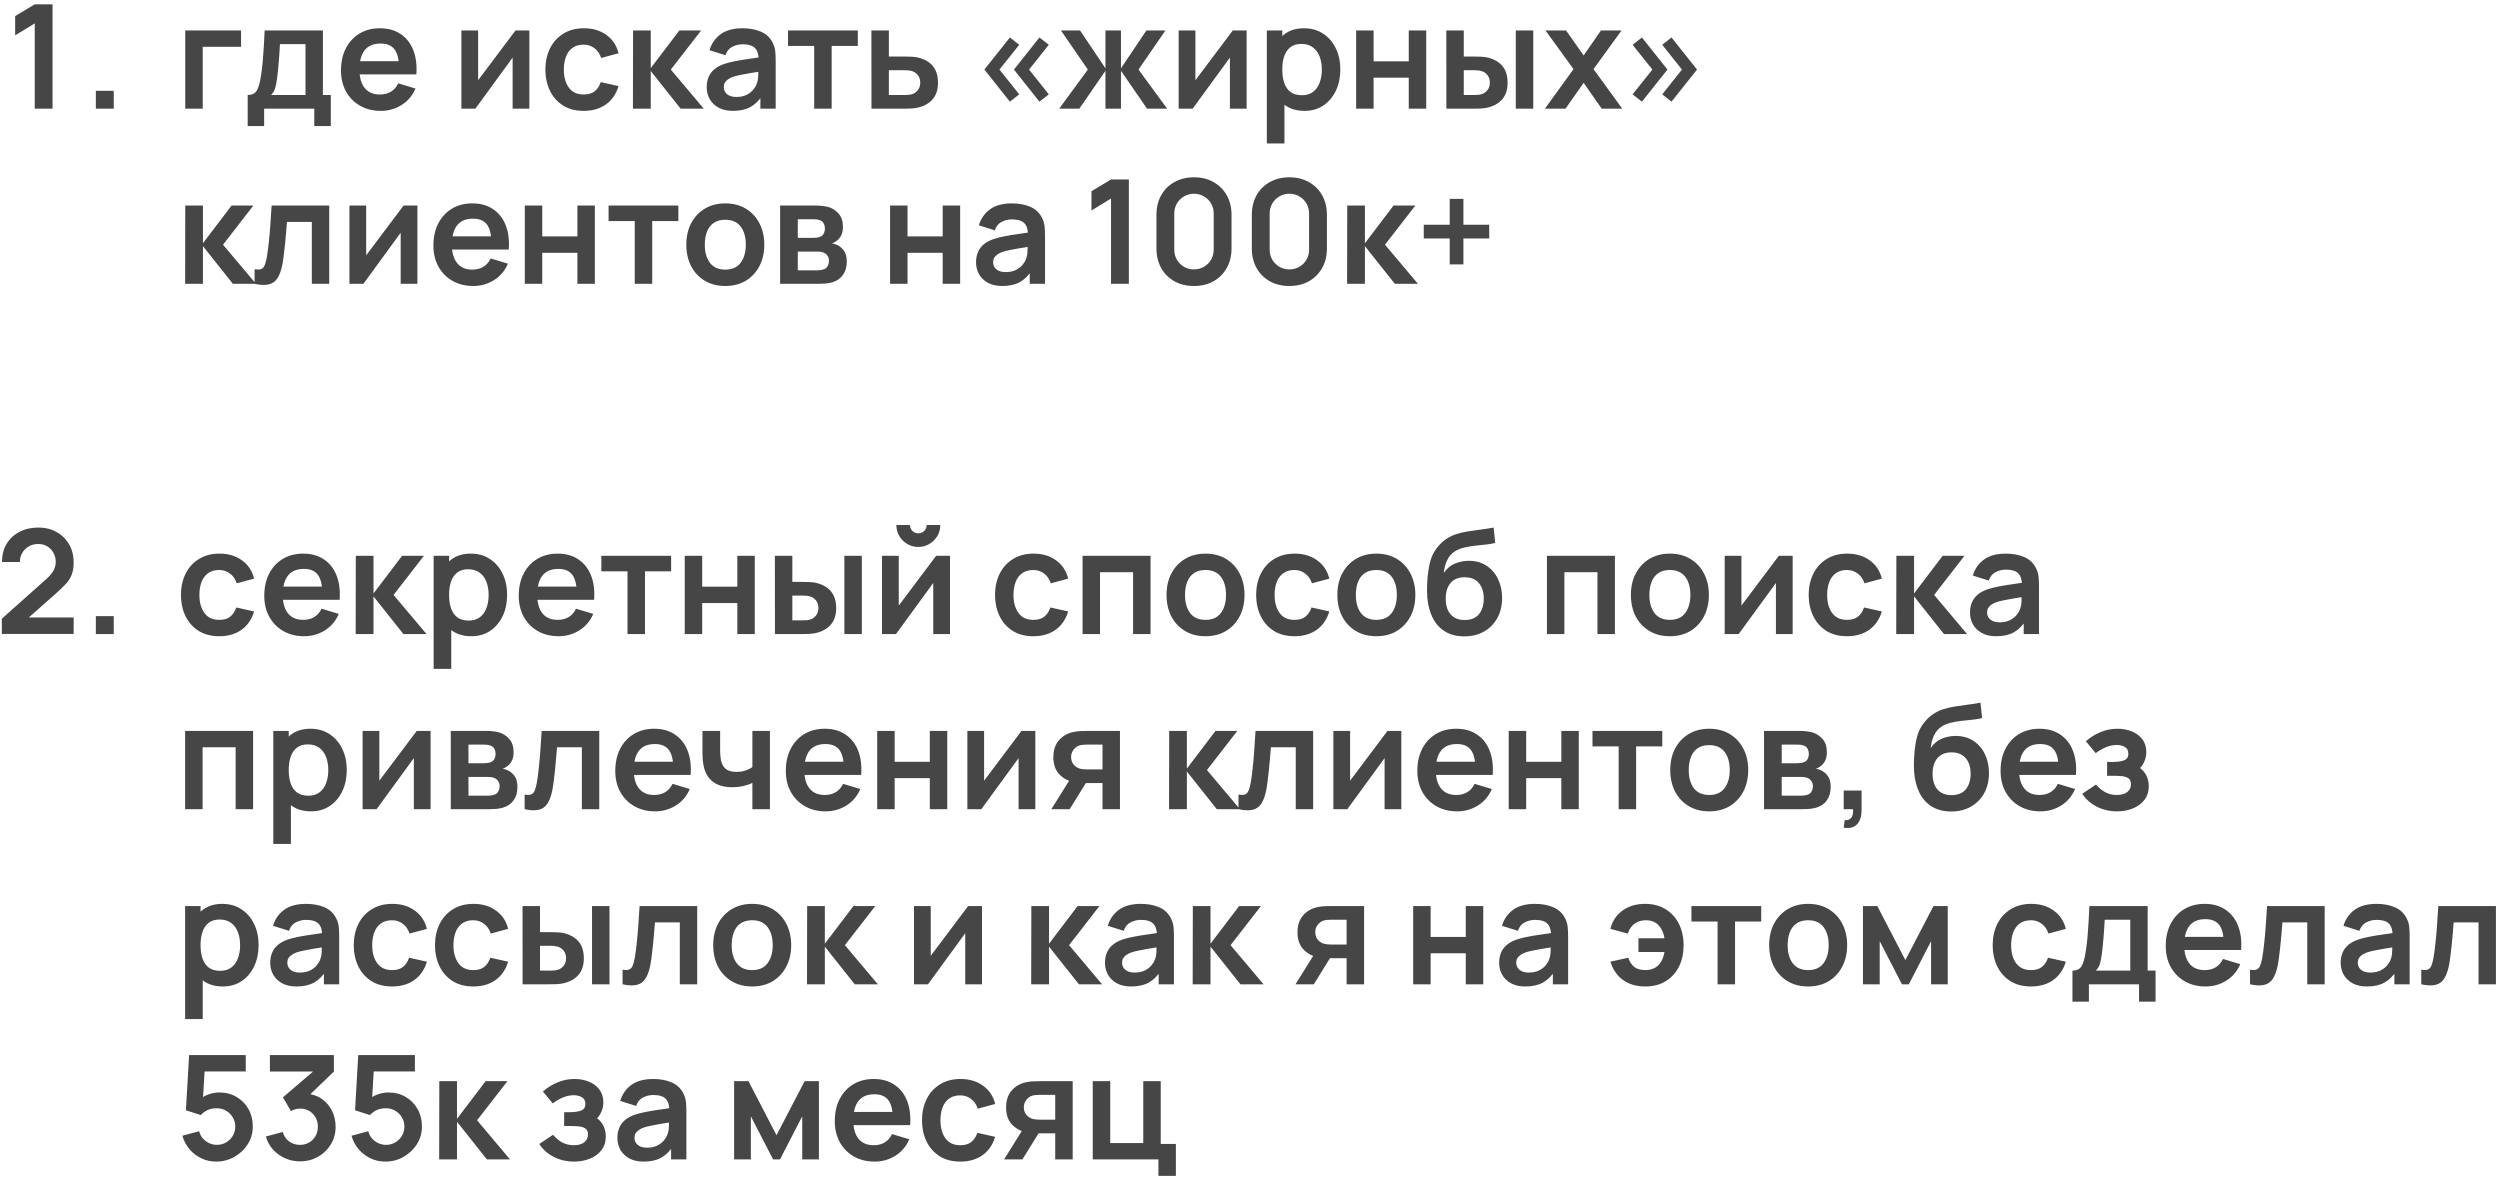 <?xml version="1.0" encoding="UTF-8"?> <svg xmlns="http://www.w3.org/2000/svg" width="414" height="195" viewBox="0 0 414 195" fill="none"><path opacity="0.9" d="M5.752 18V3.876L2.512 5.856V2.664L5.752 0.72H8.704V18H5.752ZM15.871 18V15.036H18.835V18H15.871ZM30.68 18V5.04H39.92V7.752H33.572V18H30.68ZM41.017 20.88V15.732C41.721 15.732 42.221 15.492 42.517 15.012C42.813 14.532 43.049 13.7 43.225 12.516C43.337 11.812 43.429 11.068 43.501 10.284C43.573 9.5 43.633 8.672 43.681 7.8C43.737 6.928 43.785 6.008 43.825 5.04H53.473V15.732H54.781V20.88H52.045V18H43.741V20.88H41.017ZM44.893 15.732H50.593V7.308H46.357C46.333 7.788 46.305 8.28 46.273 8.784C46.241 9.28 46.205 9.776 46.165 10.272C46.125 10.768 46.081 11.244 46.033 11.7C45.993 12.148 45.945 12.564 45.889 12.948C45.801 13.62 45.693 14.172 45.565 14.604C45.437 15.036 45.213 15.412 44.893 15.732ZM63.08 18.36C61.768 18.36 60.616 18.076 59.624 17.508C58.632 16.94 57.856 16.152 57.296 15.144C56.744 14.136 56.468 12.976 56.468 11.664C56.468 10.248 56.74 9.02 57.284 7.98C57.828 6.932 58.584 6.12 59.552 5.544C60.52 4.968 61.64 4.68 62.912 4.68C64.256 4.68 65.396 4.996 66.332 5.628C67.276 6.252 67.976 7.136 68.432 8.28C68.888 9.424 69.06 10.772 68.948 12.324H66.08V11.268C66.072 9.86 65.824 8.832 65.336 8.184C64.848 7.536 64.08 7.212 63.032 7.212C61.848 7.212 60.968 7.58 60.392 8.316C59.816 9.044 59.528 10.112 59.528 11.52C59.528 12.832 59.816 13.848 60.392 14.568C60.968 15.288 61.808 15.648 62.912 15.648C63.624 15.648 64.236 15.492 64.748 15.18C65.268 14.86 65.668 14.4 65.948 13.8L68.804 14.664C68.308 15.832 67.54 16.74 66.5 17.388C65.468 18.036 64.328 18.36 63.08 18.36ZM58.616 12.324V10.14H67.532V12.324H58.616ZM87.662 5.04V18H84.89V9.54L78.722 18H76.406V5.04H79.178V13.284L85.37 5.04H87.662ZM96.66 18.36C95.324 18.36 94.184 18.064 93.24 17.472C92.296 16.872 91.572 16.056 91.068 15.024C90.572 13.992 90.32 12.824 90.312 11.52C90.32 10.192 90.58 9.016 91.092 7.992C91.612 6.96 92.348 6.152 93.3 5.568C94.252 4.976 95.384 4.68 96.696 4.68C98.168 4.68 99.412 5.052 100.428 5.796C101.452 6.532 102.12 7.54 102.432 8.82L99.552 9.6C99.328 8.904 98.956 8.364 98.436 7.98C97.916 7.588 97.324 7.392 96.66 7.392C95.908 7.392 95.288 7.572 94.8 7.932C94.312 8.284 93.952 8.772 93.72 9.396C93.488 10.02 93.372 10.728 93.372 11.52C93.372 12.752 93.648 13.748 94.2 14.508C94.752 15.268 95.572 15.648 96.66 15.648C97.428 15.648 98.032 15.472 98.472 15.12C98.92 14.768 99.256 14.26 99.48 13.596L102.432 14.256C102.032 15.576 101.332 16.592 100.332 17.304C99.332 18.008 98.108 18.36 96.66 18.36ZM104.812 18L104.836 5.04H107.764V11.28L112.504 5.04H116.116L111.088 11.52L116.548 18H112.72L107.764 11.76V18H104.812ZM121.374 18.36C120.438 18.36 119.646 18.184 118.998 17.832C118.35 17.472 117.858 16.996 117.522 16.404C117.194 15.812 117.03 15.16 117.03 14.448C117.03 13.824 117.134 13.264 117.342 12.768C117.55 12.264 117.87 11.832 118.302 11.472C118.734 11.104 119.294 10.804 119.982 10.572C120.502 10.404 121.11 10.252 121.806 10.116C122.51 9.98 123.27 9.856 124.086 9.744C124.91 9.624 125.77 9.496 126.666 9.36L125.634 9.948C125.642 9.052 125.442 8.392 125.034 7.968C124.626 7.544 123.938 7.332 122.97 7.332C122.386 7.332 121.822 7.468 121.278 7.74C120.734 8.012 120.354 8.48 120.138 9.144L117.498 8.316C117.818 7.22 118.426 6.34 119.322 5.676C120.226 5.012 121.442 4.68 122.97 4.68C124.122 4.68 125.134 4.868 126.006 5.244C126.886 5.62 127.538 6.236 127.962 7.092C128.194 7.548 128.334 8.016 128.382 8.496C128.43 8.968 128.454 9.484 128.454 10.044V18H125.922V15.192L126.342 15.648C125.758 16.584 125.074 17.272 124.29 17.712C123.514 18.144 122.542 18.36 121.374 18.36ZM121.95 16.056C122.606 16.056 123.166 15.94 123.63 15.708C124.094 15.476 124.462 15.192 124.734 14.856C125.014 14.52 125.202 14.204 125.298 13.908C125.45 13.54 125.534 13.12 125.55 12.648C125.574 12.168 125.586 11.78 125.586 11.484L126.474 11.748C125.602 11.884 124.854 12.004 124.23 12.108C123.606 12.212 123.07 12.312 122.622 12.408C122.174 12.496 121.778 12.596 121.434 12.708C121.098 12.828 120.814 12.968 120.582 13.128C120.35 13.288 120.17 13.472 120.042 13.68C119.922 13.888 119.862 14.132 119.862 14.412C119.862 14.732 119.942 15.016 120.102 15.264C120.262 15.504 120.494 15.696 120.798 15.84C121.11 15.984 121.494 16.056 121.95 16.056ZM134.83 18V7.608H130.498V5.04H142.054V7.608H137.722V18H134.83ZM144.316 18L144.304 5.04H147.196V9.36H149.524C149.884 9.36 150.288 9.368 150.736 9.384C151.192 9.4 151.572 9.436 151.876 9.492C152.604 9.652 153.224 9.908 153.736 10.26C154.256 10.612 154.652 11.072 154.924 11.64C155.196 12.208 155.332 12.892 155.332 13.692C155.332 14.836 155.036 15.752 154.444 16.44C153.86 17.12 153.036 17.584 151.972 17.832C151.652 17.904 151.26 17.952 150.796 17.976C150.34 17.992 149.928 18 149.56 18H144.316ZM147.196 15.732H149.812C149.988 15.732 150.184 15.724 150.4 15.708C150.616 15.692 150.824 15.656 151.024 15.6C151.384 15.504 151.7 15.288 151.972 14.952C152.252 14.608 152.392 14.188 152.392 13.692C152.392 13.172 152.252 12.744 151.972 12.408C151.692 12.072 151.348 11.852 150.94 11.748C150.756 11.7 150.564 11.668 150.364 11.652C150.164 11.636 149.98 11.628 149.812 11.628H147.196V15.732ZM172.134 16.836L167.91 11.52L172.134 6.204L173.682 7.416L170.418 11.52L173.682 15.624L172.134 16.836ZM167.238 16.836L163.014 11.52L167.238 6.204L168.786 7.416L165.51 11.52L168.786 15.624L167.238 16.836ZM175.396 18L180.148 11.52L175.684 5.04H178.852L183.064 11.316V5.04H185.632V11.316L189.844 5.04H193L188.536 11.52L193.288 18H189.952L185.632 11.724V18H183.064V11.724L178.732 18H175.396ZM206.443 5.04V18H203.671V9.54L197.503 18H195.187V5.04H197.959V13.284L204.151 5.04H206.443ZM216.041 18.36C214.777 18.36 213.717 18.06 212.861 17.46C212.005 16.86 211.361 16.044 210.929 15.012C210.497 13.972 210.281 12.808 210.281 11.52C210.281 10.216 210.497 9.048 210.929 8.016C211.361 6.984 211.993 6.172 212.825 5.58C213.665 4.98 214.701 4.68 215.933 4.68C217.157 4.68 218.217 4.98 219.113 5.58C220.017 6.172 220.717 6.984 221.213 8.016C221.709 9.04 221.957 10.208 221.957 11.52C221.957 12.816 221.713 13.98 221.225 15.012C220.737 16.044 220.049 16.86 219.161 17.46C218.273 18.06 217.233 18.36 216.041 18.36ZM209.789 23.76V5.04H212.345V14.136H212.705V23.76H209.789ZM215.597 15.768C216.349 15.768 216.969 15.58 217.457 15.204C217.945 14.828 218.305 14.32 218.537 13.68C218.777 13.032 218.897 12.312 218.897 11.52C218.897 10.736 218.777 10.024 218.537 9.384C218.297 8.736 217.925 8.224 217.421 7.848C216.917 7.464 216.277 7.272 215.501 7.272C214.765 7.272 214.165 7.452 213.701 7.812C213.237 8.164 212.893 8.66 212.669 9.3C212.453 9.932 212.345 10.672 212.345 11.52C212.345 12.36 212.453 13.1 212.669 13.74C212.893 14.38 213.241 14.88 213.713 15.24C214.193 15.592 214.821 15.768 215.597 15.768ZM224.578 18V5.04H227.47V10.152H233.29V5.04H236.182V18H233.29V12.864H227.47V18H224.578ZM239.52 18L239.508 5.04H242.4V9.36H243.852C244.212 9.36 244.616 9.368 245.064 9.384C245.52 9.4 245.9 9.436 246.204 9.492C246.932 9.652 247.552 9.908 248.064 10.26C248.584 10.612 248.98 11.072 249.252 11.64C249.524 12.208 249.66 12.892 249.66 13.692C249.66 14.836 249.364 15.752 248.772 16.44C248.18 17.12 247.352 17.584 246.288 17.832C245.976 17.904 245.588 17.952 245.124 17.976C244.66 17.992 244.248 18 243.888 18H239.52ZM242.4 15.732H244.14C244.316 15.732 244.512 15.724 244.728 15.708C244.944 15.692 245.148 15.656 245.34 15.6C245.7 15.504 246.02 15.288 246.3 14.952C246.58 14.608 246.72 14.188 246.72 13.692C246.72 13.172 246.58 12.744 246.3 12.408C246.02 12.072 245.676 11.852 245.268 11.748C245.076 11.7 244.88 11.668 244.68 11.652C244.488 11.636 244.308 11.628 244.14 11.628H242.4V15.732ZM251.016 18V5.04H253.908V18H251.016ZM255.834 18L260.574 11.448L255.93 5.04H259.338L262.254 9.18L265.122 5.04H268.53L263.886 11.448L268.65 18H265.242L262.254 13.716L259.242 18H255.834ZM271.907 16.836L270.359 15.624L273.635 11.52L270.359 7.416L271.907 6.204L276.131 11.52L271.907 16.836ZM276.803 16.836L275.267 15.624L278.531 11.52L275.267 7.416L276.803 6.204L281.027 11.52L276.803 16.836ZM30.656 47L30.68 34.04H33.608V40.28L38.348 34.04H41.96L36.932 40.52L42.392 47H38.564L33.608 40.76V47H30.656ZM42.16 47V44.576C42.632 44.664 42.996 44.656 43.252 44.552C43.508 44.44 43.7 44.232 43.828 43.928C43.956 43.624 44.068 43.22 44.164 42.716C44.292 42.004 44.404 41.184 44.5 40.256C44.604 39.328 44.692 38.336 44.764 37.28C44.844 36.224 44.916 35.144 44.98 34.04H54.52V47H51.64V36.752H47.524C47.484 37.272 47.436 37.856 47.38 38.504C47.324 39.144 47.264 39.792 47.2 40.448C47.136 41.104 47.064 41.728 46.984 42.32C46.912 42.904 46.836 43.404 46.756 43.82C46.572 44.756 46.308 45.496 45.964 46.04C45.628 46.584 45.156 46.932 44.548 47.084C43.94 47.244 43.144 47.216 42.16 47ZM69.123 34.04V47H66.351V38.54L60.183 47H57.867V34.04H60.639V42.284L66.831 34.04H69.123ZM78.385 47.36C77.073 47.36 75.921 47.076 74.928 46.508C73.936 45.94 73.16 45.152 72.6 44.144C72.049 43.136 71.772 41.976 71.772 40.664C71.772 39.248 72.044 38.02 72.588 36.98C73.132 35.932 73.888 35.12 74.856 34.544C75.825 33.968 76.945 33.68 78.216 33.68C79.561 33.68 80.701 33.996 81.636 34.628C82.581 35.252 83.281 36.136 83.737 37.28C84.192 38.424 84.365 39.772 84.252 41.324H81.385V40.268C81.376 38.86 81.129 37.832 80.641 37.184C80.153 36.536 79.385 36.212 78.337 36.212C77.153 36.212 76.272 36.58 75.697 37.316C75.121 38.044 74.832 39.112 74.832 40.52C74.832 41.832 75.121 42.848 75.697 43.568C76.272 44.288 77.112 44.648 78.216 44.648C78.928 44.648 79.54 44.492 80.052 44.18C80.573 43.86 80.972 43.4 81.252 42.8L84.109 43.664C83.612 44.832 82.844 45.74 81.805 46.388C80.772 47.036 79.632 47.36 78.385 47.36ZM73.921 41.324V39.14H82.837V41.324H73.921ZM86.906 47V34.04H89.798V39.152H95.618V34.04H98.51V47H95.618V41.864H89.798V47H86.906ZM105.112 47V36.608H100.78V34.04H112.336V36.608H108.004V47H105.112ZM120.099 47.36C118.803 47.36 117.671 47.068 116.703 46.484C115.735 45.9 114.983 45.096 114.447 44.072C113.919 43.04 113.655 41.856 113.655 40.52C113.655 39.16 113.927 37.968 114.471 36.944C115.015 35.92 115.771 35.12 116.739 34.544C117.707 33.968 118.827 33.68 120.099 33.68C121.403 33.68 122.539 33.972 123.507 34.556C124.475 35.14 125.227 35.948 125.763 36.98C126.299 38.004 126.567 39.184 126.567 40.52C126.567 41.864 126.295 43.052 125.751 44.084C125.215 45.108 124.463 45.912 123.495 46.496C122.527 47.072 121.395 47.36 120.099 47.36ZM120.099 44.648C121.251 44.648 122.107 44.264 122.667 43.496C123.227 42.728 123.507 41.736 123.507 40.52C123.507 39.264 123.223 38.264 122.655 37.52C122.087 36.768 121.235 36.392 120.099 36.392C119.323 36.392 118.683 36.568 118.179 36.92C117.683 37.264 117.315 37.748 117.075 38.372C116.835 38.988 116.715 39.704 116.715 40.52C116.715 41.776 116.999 42.78 117.567 43.532C118.143 44.276 118.987 44.648 120.099 44.648ZM129.187 47V34.04H135.079C135.503 34.04 135.899 34.064 136.267 34.112C136.635 34.16 136.951 34.22 137.215 34.292C137.839 34.476 138.391 34.836 138.871 35.372C139.351 35.9 139.591 36.632 139.591 37.568C139.591 38.12 139.503 38.576 139.327 38.936C139.151 39.288 138.919 39.584 138.631 39.824C138.495 39.936 138.355 40.032 138.211 40.112C138.067 40.192 137.923 40.256 137.779 40.304C138.091 40.352 138.387 40.444 138.667 40.58C139.107 40.796 139.475 41.116 139.771 41.54C140.075 41.964 140.227 42.56 140.227 43.328C140.227 44.2 140.015 44.936 139.591 45.536C139.175 46.128 138.563 46.54 137.755 46.772C137.459 46.852 137.119 46.912 136.735 46.952C136.351 46.984 135.959 47 135.559 47H129.187ZM132.115 44.768H135.355C135.523 44.768 135.707 44.752 135.907 44.72C136.107 44.688 136.287 44.644 136.447 44.588C136.735 44.484 136.943 44.3 137.071 44.036C137.207 43.772 137.275 43.496 137.275 43.208C137.275 42.816 137.175 42.504 136.975 42.272C136.783 42.032 136.551 41.872 136.279 41.792C136.119 41.728 135.943 41.692 135.751 41.684C135.567 41.668 135.415 41.66 135.295 41.66H132.115V44.768ZM132.115 39.392H134.515C134.763 39.392 135.003 39.38 135.235 39.356C135.475 39.324 135.675 39.272 135.835 39.2C136.099 39.096 136.291 38.92 136.411 38.672C136.539 38.424 136.603 38.148 136.603 37.844C136.603 37.524 136.531 37.236 136.387 36.98C136.251 36.716 136.031 36.54 135.727 36.452C135.527 36.372 135.283 36.328 134.995 36.32C134.715 36.312 134.535 36.308 134.455 36.308H132.115V39.392ZM147.398 47V34.04H150.29V39.152H156.11V34.04H159.002V47H156.11V41.864H150.29V47H147.398ZM165.976 47.36C165.04 47.36 164.248 47.184 163.6 46.832C162.952 46.472 162.46 45.996 162.124 45.404C161.796 44.812 161.632 44.16 161.632 43.448C161.632 42.824 161.736 42.264 161.944 41.768C162.152 41.264 162.472 40.832 162.904 40.472C163.336 40.104 163.896 39.804 164.584 39.572C165.104 39.404 165.712 39.252 166.408 39.116C167.112 38.98 167.872 38.856 168.688 38.744C169.512 38.624 170.372 38.496 171.268 38.36L170.236 38.948C170.244 38.052 170.044 37.392 169.636 36.968C169.228 36.544 168.54 36.332 167.572 36.332C166.988 36.332 166.424 36.468 165.88 36.74C165.336 37.012 164.956 37.48 164.74 38.144L162.1 37.316C162.42 36.22 163.028 35.34 163.924 34.676C164.828 34.012 166.044 33.68 167.572 33.68C168.724 33.68 169.736 33.868 170.608 34.244C171.488 34.62 172.14 35.236 172.564 36.092C172.796 36.548 172.936 37.016 172.984 37.496C173.032 37.968 173.056 38.484 173.056 39.044V47H170.524V44.192L170.944 44.648C170.36 45.584 169.676 46.272 168.892 46.712C168.116 47.144 167.144 47.36 165.976 47.36ZM166.552 45.056C167.208 45.056 167.768 44.94 168.232 44.708C168.696 44.476 169.064 44.192 169.336 43.856C169.616 43.52 169.804 43.204 169.9 42.908C170.052 42.54 170.136 42.12 170.152 41.648C170.176 41.168 170.188 40.78 170.188 40.484L171.076 40.748C170.204 40.884 169.456 41.004 168.832 41.108C168.208 41.212 167.672 41.312 167.224 41.408C166.776 41.496 166.38 41.596 166.036 41.708C165.7 41.828 165.416 41.968 165.184 42.128C164.952 42.288 164.772 42.472 164.644 42.68C164.524 42.888 164.464 43.132 164.464 43.412C164.464 43.732 164.544 44.016 164.704 44.264C164.864 44.504 165.096 44.696 165.4 44.84C165.712 44.984 166.096 45.056 166.552 45.056ZM183.985 47V32.876L180.745 34.856V31.664L183.985 29.72H186.937V47H183.985ZM197.724 47.36C196.5 47.36 195.42 47.1 194.484 46.58C193.548 46.052 192.816 45.32 192.288 44.384C191.768 43.448 191.508 42.368 191.508 41.144V35.576C191.508 34.352 191.768 33.272 192.288 32.336C192.816 31.4 193.548 30.672 194.484 30.152C195.42 29.624 196.5 29.36 197.724 29.36C198.948 29.36 200.024 29.624 200.952 30.152C201.888 30.672 202.62 31.4 203.148 32.336C203.676 33.272 203.94 34.352 203.94 35.576V41.144C203.94 42.368 203.676 43.448 203.148 44.384C202.62 45.32 201.888 46.052 200.952 46.58C200.024 47.1 198.948 47.36 197.724 47.36ZM197.724 44.612C198.332 44.612 198.884 44.468 199.38 44.18C199.876 43.884 200.268 43.492 200.556 43.004C200.844 42.508 200.988 41.956 200.988 41.348V35.36C200.988 34.744 200.844 34.192 200.556 33.704C200.268 33.208 199.876 32.816 199.38 32.528C198.884 32.232 198.332 32.084 197.724 32.084C197.116 32.084 196.564 32.232 196.068 32.528C195.572 32.816 195.18 33.208 194.892 33.704C194.604 34.192 194.46 34.744 194.46 35.36V41.348C194.46 41.956 194.604 42.508 194.892 43.004C195.18 43.492 195.572 43.884 196.068 44.18C196.564 44.468 197.116 44.612 197.724 44.612ZM213.521 47.36C212.297 47.36 211.217 47.1 210.281 46.58C209.345 46.052 208.613 45.32 208.085 44.384C207.565 43.448 207.305 42.368 207.305 41.144V35.576C207.305 34.352 207.565 33.272 208.085 32.336C208.613 31.4 209.345 30.672 210.281 30.152C211.217 29.624 212.297 29.36 213.521 29.36C214.745 29.36 215.821 29.624 216.749 30.152C217.685 30.672 218.417 31.4 218.945 32.336C219.473 33.272 219.737 34.352 219.737 35.576V41.144C219.737 42.368 219.473 43.448 218.945 44.384C218.417 45.32 217.685 46.052 216.749 46.58C215.821 47.1 214.745 47.36 213.521 47.36ZM213.521 44.612C214.129 44.612 214.681 44.468 215.177 44.18C215.673 43.884 216.065 43.492 216.353 43.004C216.641 42.508 216.785 41.956 216.785 41.348V35.36C216.785 34.744 216.641 34.192 216.353 33.704C216.065 33.208 215.673 32.816 215.177 32.528C214.681 32.232 214.129 32.084 213.521 32.084C212.913 32.084 212.361 32.232 211.865 32.528C211.369 32.816 210.977 33.208 210.689 33.704C210.401 34.192 210.257 34.744 210.257 35.36V41.348C210.257 41.956 210.401 42.508 210.689 43.004C210.977 43.492 211.369 43.884 211.865 44.18C212.361 44.468 212.913 44.612 213.521 44.612ZM223.078 47L223.102 34.04H226.03V40.28L230.77 34.04H234.382L229.354 40.52L234.814 47H230.986L226.03 40.76V47H223.078ZM240.072 43.784V39.488H235.776V37.22H240.072V32.936H242.34V37.22H246.612V39.488H242.34V43.784H240.072ZM0.304 104.976V102.456L7.696 95.868C8.272 95.356 8.672 94.872 8.896 94.416C9.12 93.96 9.232 93.52 9.232 93.096C9.232 92.52 9.108 92.008 8.86 91.56C8.612 91.104 8.268 90.744 7.828 90.48C7.396 90.216 6.896 90.084 6.328 90.084C5.728 90.084 5.196 90.224 4.732 90.504C4.276 90.776 3.92 91.14 3.664 91.596C3.408 92.052 3.288 92.544 3.304 93.072H0.328C0.328 91.92 0.584 90.916 1.096 90.06C1.616 89.204 2.328 88.54 3.232 88.068C4.144 87.596 5.196 87.36 6.388 87.36C7.492 87.36 8.484 87.608 9.364 88.104C10.244 88.592 10.936 89.272 11.44 90.144C11.944 91.008 12.196 92.004 12.196 93.132C12.196 93.956 12.084 94.648 11.86 95.208C11.636 95.768 11.3 96.284 10.852 96.756C10.412 97.228 9.864 97.752 9.208 98.328L3.964 102.972L3.7 102.252H12.196V104.976H0.304ZM15.871 105V102.036H18.835V105H15.871ZM36.308 105.36C34.972 105.36 33.832 105.064 32.888 104.472C31.944 103.872 31.22 103.056 30.716 102.024C30.22 100.992 29.968 99.824 29.96 98.52C29.968 97.192 30.228 96.016 30.74 94.992C31.26 93.96 31.996 93.152 32.948 92.568C33.9 91.976 35.032 91.68 36.344 91.68C37.816 91.68 39.06 92.052 40.076 92.796C41.1 93.532 41.768 94.54 42.08 95.82L39.2 96.6C38.976 95.904 38.604 95.364 38.084 94.98C37.564 94.588 36.972 94.392 36.308 94.392C35.556 94.392 34.936 94.572 34.448 94.932C33.96 95.284 33.6 95.772 33.368 96.396C33.136 97.02 33.02 97.728 33.02 98.52C33.02 99.752 33.296 100.748 33.848 101.508C34.4 102.268 35.22 102.648 36.308 102.648C37.076 102.648 37.68 102.472 38.12 102.12C38.568 101.768 38.904 101.26 39.128 100.596L42.08 101.256C41.68 102.576 40.98 103.592 39.98 104.304C38.98 105.008 37.756 105.36 36.308 105.36ZM50.377 105.36C49.065 105.36 47.913 105.076 46.921 104.508C45.929 103.94 45.153 103.152 44.593 102.144C44.041 101.136 43.765 99.976 43.765 98.664C43.765 97.248 44.037 96.02 44.581 94.98C45.125 93.932 45.881 93.12 46.849 92.544C47.817 91.968 48.937 91.68 50.209 91.68C51.553 91.68 52.693 91.996 53.629 92.628C54.573 93.252 55.273 94.136 55.729 95.28C56.185 96.424 56.357 97.772 56.245 99.324H53.377V98.268C53.369 96.86 53.121 95.832 52.633 95.184C52.145 94.536 51.377 94.212 50.329 94.212C49.145 94.212 48.265 94.58 47.689 95.316C47.113 96.044 46.825 97.112 46.825 98.52C46.825 99.832 47.113 100.848 47.689 101.568C48.265 102.288 49.105 102.648 50.209 102.648C50.921 102.648 51.533 102.492 52.045 102.18C52.565 101.86 52.965 101.4 53.245 100.8L56.101 101.664C55.605 102.832 54.837 103.74 53.797 104.388C52.765 105.036 51.625 105.36 50.377 105.36ZM45.913 99.324V97.14H54.829V99.324H45.913ZM58.898 105L58.922 92.04H61.85V98.28L66.59 92.04H70.202L65.174 98.52L70.634 105H66.806L61.85 98.76V105H58.898ZM78.064 105.36C76.8 105.36 75.74 105.06 74.884 104.46C74.028 103.86 73.384 103.044 72.952 102.012C72.52 100.972 72.304 99.808 72.304 98.52C72.304 97.216 72.52 96.048 72.952 95.016C73.384 93.984 74.016 93.172 74.848 92.58C75.688 91.98 76.724 91.68 77.956 91.68C79.18 91.68 80.24 91.98 81.136 92.58C82.04 93.172 82.74 93.984 83.236 95.016C83.732 96.04 83.98 97.208 83.98 98.52C83.98 99.816 83.736 100.98 83.248 102.012C82.76 103.044 82.072 103.86 81.184 104.46C80.296 105.06 79.256 105.36 78.064 105.36ZM71.812 110.76V92.04H74.368V101.136H74.728V110.76H71.812ZM77.62 102.768C78.372 102.768 78.992 102.58 79.48 102.204C79.968 101.828 80.328 101.32 80.56 100.68C80.8 100.032 80.92 99.312 80.92 98.52C80.92 97.736 80.8 97.024 80.56 96.384C80.32 95.736 79.948 95.224 79.444 94.848C78.94 94.464 78.3 94.272 77.524 94.272C76.788 94.272 76.188 94.452 75.724 94.812C75.26 95.164 74.916 95.66 74.692 96.3C74.476 96.932 74.368 97.672 74.368 98.52C74.368 99.36 74.476 100.1 74.692 100.74C74.916 101.38 75.264 101.88 75.736 102.24C76.216 102.592 76.844 102.768 77.62 102.768ZM92.517 105.36C91.205 105.36 90.053 105.076 89.061 104.508C88.069 103.94 87.293 103.152 86.733 102.144C86.181 101.136 85.905 99.976 85.905 98.664C85.905 97.248 86.177 96.02 86.721 94.98C87.265 93.932 88.021 93.12 88.989 92.544C89.957 91.968 91.077 91.68 92.349 91.68C93.693 91.68 94.833 91.996 95.769 92.628C96.713 93.252 97.413 94.136 97.869 95.28C98.325 96.424 98.497 97.772 98.385 99.324H95.517V98.268C95.509 96.86 95.261 95.832 94.773 95.184C94.285 94.536 93.517 94.212 92.469 94.212C91.285 94.212 90.405 94.58 89.829 95.316C89.253 96.044 88.965 97.112 88.965 98.52C88.965 99.832 89.253 100.848 89.829 101.568C90.405 102.288 91.245 102.648 92.349 102.648C93.061 102.648 93.673 102.492 94.185 102.18C94.705 101.86 95.105 101.4 95.385 100.8L98.241 101.664C97.745 102.832 96.977 103.74 95.937 104.388C94.905 105.036 93.765 105.36 92.517 105.36ZM88.053 99.324V97.14H96.969V99.324H88.053ZM103.916 105V94.608H99.584V92.04H111.14V94.608H106.808V105H103.916ZM113.39 105V92.04H116.282V97.152H122.102V92.04H124.994V105H122.102V99.864H116.282V105H113.39ZM128.332 105L128.32 92.04H131.212V96.36H132.664C133.024 96.36 133.428 96.368 133.876 96.384C134.332 96.4 134.712 96.436 135.016 96.492C135.744 96.652 136.364 96.908 136.876 97.26C137.396 97.612 137.792 98.072 138.064 98.64C138.336 99.208 138.472 99.892 138.472 100.692C138.472 101.836 138.176 102.752 137.584 103.44C136.992 104.12 136.164 104.584 135.1 104.832C134.788 104.904 134.4 104.952 133.936 104.976C133.472 104.992 133.06 105 132.7 105H128.332ZM131.212 102.732H132.952C133.128 102.732 133.324 102.724 133.54 102.708C133.756 102.692 133.96 102.656 134.152 102.6C134.512 102.504 134.832 102.288 135.112 101.952C135.392 101.608 135.532 101.188 135.532 100.692C135.532 100.172 135.392 99.744 135.112 99.408C134.832 99.072 134.488 98.852 134.08 98.748C133.888 98.7 133.692 98.668 133.492 98.652C133.3 98.636 133.12 98.628 132.952 98.628H131.212V102.732ZM139.828 105V92.04H142.72V105H139.828ZM152.074 90.576C151.41 90.576 150.802 90.412 150.25 90.084C149.698 89.756 149.258 89.32 148.93 88.776C148.602 88.224 148.438 87.612 148.438 86.94H150.694C150.694 87.324 150.826 87.652 151.09 87.924C151.362 88.188 151.69 88.32 152.074 88.32C152.458 88.32 152.782 88.188 153.046 87.924C153.318 87.652 153.454 87.324 153.454 86.94H155.71C155.71 87.612 155.546 88.224 155.218 88.776C154.89 89.32 154.45 89.756 153.898 90.084C153.346 90.412 152.738 90.576 152.074 90.576ZM157.318 92.04V105H154.546V96.54L148.378 105H146.062V92.04H148.834V100.284L155.026 92.04H157.318ZM171.121 105.36C169.785 105.36 168.645 105.064 167.701 104.472C166.757 103.872 166.033 103.056 165.529 102.024C165.033 100.992 164.781 99.824 164.773 98.52C164.781 97.192 165.041 96.016 165.553 94.992C166.073 93.96 166.809 93.152 167.761 92.568C168.713 91.976 169.845 91.68 171.157 91.68C172.629 91.68 173.873 92.052 174.889 92.796C175.913 93.532 176.581 94.54 176.893 95.82L174.013 96.6C173.789 95.904 173.417 95.364 172.897 94.98C172.377 94.588 171.785 94.392 171.121 94.392C170.369 94.392 169.749 94.572 169.261 94.932C168.773 95.284 168.413 95.772 168.181 96.396C167.949 97.02 167.833 97.728 167.833 98.52C167.833 99.752 168.109 100.748 168.661 101.508C169.213 102.268 170.033 102.648 171.121 102.648C171.889 102.648 172.493 102.472 172.933 102.12C173.381 101.768 173.717 101.26 173.941 100.596L176.893 101.256C176.493 102.576 175.793 103.592 174.793 104.304C173.793 105.008 172.569 105.36 171.121 105.36ZM179.273 105V92.04H190.529V105H187.637V94.752H182.165V105H179.273ZM199.623 105.36C198.327 105.36 197.195 105.068 196.227 104.484C195.259 103.9 194.507 103.096 193.971 102.072C193.443 101.04 193.179 99.856 193.179 98.52C193.179 97.16 193.451 95.968 193.995 94.944C194.539 93.92 195.295 93.12 196.263 92.544C197.231 91.968 198.351 91.68 199.623 91.68C200.927 91.68 202.063 91.972 203.031 92.556C203.999 93.14 204.751 93.948 205.287 94.98C205.823 96.004 206.091 97.184 206.091 98.52C206.091 99.864 205.819 101.052 205.275 102.084C204.739 103.108 203.987 103.912 203.019 104.496C202.051 105.072 200.919 105.36 199.623 105.36ZM199.623 102.648C200.775 102.648 201.631 102.264 202.191 101.496C202.751 100.728 203.031 99.736 203.031 98.52C203.031 97.264 202.747 96.264 202.179 95.52C201.611 94.768 200.759 94.392 199.623 94.392C198.847 94.392 198.207 94.568 197.703 94.92C197.207 95.264 196.839 95.748 196.599 96.372C196.359 96.988 196.239 97.704 196.239 98.52C196.239 99.776 196.523 100.78 197.091 101.532C197.667 102.276 198.511 102.648 199.623 102.648ZM214.363 105.36C213.027 105.36 211.887 105.064 210.943 104.472C209.999 103.872 209.275 103.056 208.771 102.024C208.275 100.992 208.023 99.824 208.015 98.52C208.023 97.192 208.283 96.016 208.795 94.992C209.315 93.96 210.051 93.152 211.003 92.568C211.955 91.976 213.087 91.68 214.399 91.68C215.871 91.68 217.115 92.052 218.131 92.796C219.155 93.532 219.823 94.54 220.135 95.82L217.255 96.6C217.031 95.904 216.659 95.364 216.139 94.98C215.619 94.588 215.027 94.392 214.363 94.392C213.611 94.392 212.991 94.572 212.503 94.932C212.015 95.284 211.655 95.772 211.423 96.396C211.191 97.02 211.075 97.728 211.075 98.52C211.075 99.752 211.351 100.748 211.903 101.508C212.455 102.268 213.275 102.648 214.363 102.648C215.131 102.648 215.735 102.472 216.175 102.12C216.623 101.768 216.959 101.26 217.183 100.596L220.135 101.256C219.735 102.576 219.035 103.592 218.035 104.304C217.035 105.008 215.811 105.36 214.363 105.36ZM227.912 105.36C226.616 105.36 225.484 105.068 224.516 104.484C223.548 103.9 222.796 103.096 222.26 102.072C221.732 101.04 221.468 99.856 221.468 98.52C221.468 97.16 221.74 95.968 222.284 94.944C222.828 93.92 223.584 93.12 224.552 92.544C225.52 91.968 226.64 91.68 227.912 91.68C229.216 91.68 230.352 91.972 231.32 92.556C232.288 93.14 233.04 93.948 233.576 94.98C234.112 96.004 234.38 97.184 234.38 98.52C234.38 99.864 234.108 101.052 233.564 102.084C233.028 103.108 232.276 103.912 231.308 104.496C230.34 105.072 229.208 105.36 227.912 105.36ZM227.912 102.648C229.064 102.648 229.92 102.264 230.48 101.496C231.04 100.728 231.32 99.736 231.32 98.52C231.32 97.264 231.036 96.264 230.468 95.52C229.9 94.768 229.048 94.392 227.912 94.392C227.136 94.392 226.496 94.568 225.992 94.92C225.496 95.264 225.128 95.748 224.888 96.372C224.648 96.988 224.528 97.704 224.528 98.52C224.528 99.776 224.812 100.78 225.38 101.532C225.956 102.276 226.8 102.648 227.912 102.648ZM242.412 105.384C241.18 105.368 240.132 105.092 239.268 104.556C238.404 104.02 237.728 103.264 237.24 102.288C236.752 101.312 236.456 100.16 236.352 98.832C236.304 98.152 236.3 97.392 236.34 96.552C236.38 95.712 236.468 94.892 236.604 94.092C236.74 93.292 236.928 92.612 237.168 92.052C237.416 91.492 237.74 90.976 238.14 90.504C238.54 90.024 238.972 89.624 239.436 89.304C239.964 88.936 240.536 88.652 241.152 88.452C241.776 88.252 242.428 88.1 243.108 87.996C243.788 87.884 244.488 87.784 245.208 87.696C245.928 87.608 246.64 87.496 247.344 87.36L247.608 89.916C247.16 90.028 246.64 90.116 246.048 90.18C245.464 90.236 244.856 90.3 244.224 90.372C243.6 90.444 243.004 90.548 242.436 90.684C241.868 90.82 241.376 91.02 240.96 91.284C240.384 91.636 239.944 92.14 239.64 92.796C239.336 93.452 239.156 94.144 239.1 94.872C239.596 94.136 240.212 93.62 240.948 93.324C241.692 93.02 242.444 92.868 243.204 92.868C244.356 92.868 245.344 93.14 246.168 93.684C247 94.228 247.636 94.968 248.076 95.904C248.524 96.832 248.748 97.868 248.748 99.012C248.748 100.292 248.48 101.412 247.944 102.372C247.408 103.332 246.664 104.076 245.712 104.604C244.76 105.132 243.66 105.392 242.412 105.384ZM242.556 102.672C243.596 102.672 244.38 102.352 244.908 101.712C245.444 101.064 245.712 100.204 245.712 99.132C245.712 98.036 245.436 97.172 244.884 96.54C244.34 95.908 243.564 95.592 242.556 95.592C241.532 95.592 240.752 95.908 240.216 96.54C239.68 97.172 239.412 98.036 239.412 99.132C239.412 100.252 239.684 101.124 240.228 101.748C240.772 102.364 241.548 102.672 242.556 102.672ZM256.172 105V92.04H267.428V105H264.536V94.752H259.064V105H256.172ZM276.521 105.36C275.225 105.36 274.093 105.068 273.125 104.484C272.157 103.9 271.405 103.096 270.869 102.072C270.341 101.04 270.077 99.856 270.077 98.52C270.077 97.16 270.349 95.968 270.893 94.944C271.437 93.92 272.193 93.12 273.161 92.544C274.129 91.968 275.249 91.68 276.521 91.68C277.825 91.68 278.961 91.972 279.929 92.556C280.897 93.14 281.649 93.948 282.185 94.98C282.721 96.004 282.989 97.184 282.989 98.52C282.989 99.864 282.717 101.052 282.173 102.084C281.637 103.108 280.885 103.912 279.917 104.496C278.949 105.072 277.817 105.36 276.521 105.36ZM276.521 102.648C277.673 102.648 278.529 102.264 279.089 101.496C279.649 100.728 279.929 99.736 279.929 98.52C279.929 97.264 279.645 96.264 279.077 95.52C278.509 94.768 277.657 94.392 276.521 94.392C275.745 94.392 275.105 94.568 274.601 94.92C274.105 95.264 273.737 95.748 273.497 96.372C273.257 96.988 273.137 97.704 273.137 98.52C273.137 99.776 273.421 100.78 273.989 101.532C274.565 102.276 275.409 102.648 276.521 102.648ZM296.865 92.04V105H294.093V96.54L287.925 105H285.609V92.04H288.381V100.284L294.573 92.04H296.865ZM305.863 105.36C304.527 105.36 303.387 105.064 302.443 104.472C301.499 103.872 300.775 103.056 300.271 102.024C299.775 100.992 299.523 99.824 299.515 98.52C299.523 97.192 299.783 96.016 300.295 94.992C300.815 93.96 301.551 93.152 302.503 92.568C303.455 91.976 304.587 91.68 305.899 91.68C307.371 91.68 308.615 92.052 309.631 92.796C310.655 93.532 311.323 94.54 311.635 95.82L308.755 96.6C308.531 95.904 308.159 95.364 307.639 94.98C307.119 94.588 306.527 94.392 305.863 94.392C305.111 94.392 304.491 94.572 304.003 94.932C303.515 95.284 303.155 95.772 302.923 96.396C302.691 97.02 302.575 97.728 302.575 98.52C302.575 99.752 302.851 100.748 303.403 101.508C303.955 102.268 304.775 102.648 305.863 102.648C306.631 102.648 307.235 102.472 307.675 102.12C308.123 101.768 308.459 101.26 308.683 100.596L311.635 101.256C311.235 102.576 310.535 103.592 309.535 104.304C308.535 105.008 307.311 105.36 305.863 105.36ZM314.015 105L314.039 92.04H316.967V98.28L321.707 92.04H325.319L320.291 98.52L325.751 105H321.923L316.967 98.76V105H314.015ZM330.577 105.36C329.641 105.36 328.849 105.184 328.201 104.832C327.553 104.472 327.061 103.996 326.725 103.404C326.397 102.812 326.233 102.16 326.233 101.448C326.233 100.824 326.337 100.264 326.545 99.768C326.753 99.264 327.073 98.832 327.505 98.472C327.937 98.104 328.497 97.804 329.185 97.572C329.705 97.404 330.313 97.252 331.009 97.116C331.713 96.98 332.473 96.856 333.289 96.744C334.113 96.624 334.973 96.496 335.869 96.36L334.837 96.948C334.845 96.052 334.645 95.392 334.237 94.968C333.829 94.544 333.141 94.332 332.173 94.332C331.589 94.332 331.025 94.468 330.481 94.74C329.937 95.012 329.557 95.48 329.341 96.144L326.701 95.316C327.021 94.22 327.629 93.34 328.525 92.676C329.429 92.012 330.645 91.68 332.173 91.68C333.325 91.68 334.337 91.868 335.209 92.244C336.089 92.62 336.741 93.236 337.165 94.092C337.397 94.548 337.537 95.016 337.585 95.496C337.633 95.968 337.657 96.484 337.657 97.044V105H335.125V102.192L335.545 102.648C334.961 103.584 334.277 104.272 333.493 104.712C332.717 105.144 331.745 105.36 330.577 105.36ZM331.153 103.056C331.809 103.056 332.369 102.94 332.833 102.708C333.297 102.476 333.665 102.192 333.937 101.856C334.217 101.52 334.405 101.204 334.501 100.908C334.653 100.54 334.737 100.12 334.753 99.648C334.777 99.168 334.789 98.78 334.789 98.484L335.677 98.748C334.805 98.884 334.057 99.004 333.433 99.108C332.809 99.212 332.273 99.312 331.825 99.408C331.377 99.496 330.981 99.596 330.637 99.708C330.301 99.828 330.017 99.968 329.785 100.128C329.553 100.288 329.373 100.472 329.245 100.68C329.125 100.888 329.065 101.132 329.065 101.412C329.065 101.732 329.145 102.016 329.305 102.264C329.465 102.504 329.697 102.696 330.001 102.84C330.313 102.984 330.697 103.056 331.153 103.056ZM30.656 134V121.04H41.912V134H39.02V123.752H33.548V134H30.656ZM51.51 134.36C50.246 134.36 49.186 134.06 48.33 133.46C47.474 132.86 46.83 132.044 46.398 131.012C45.966 129.972 45.75 128.808 45.75 127.52C45.75 126.216 45.966 125.048 46.398 124.016C46.83 122.984 47.462 122.172 48.294 121.58C49.134 120.98 50.17 120.68 51.402 120.68C52.626 120.68 53.686 120.98 54.582 121.58C55.486 122.172 56.186 122.984 56.682 124.016C57.178 125.04 57.426 126.208 57.426 127.52C57.426 128.816 57.182 129.98 56.694 131.012C56.206 132.044 55.518 132.86 54.63 133.46C53.742 134.06 52.702 134.36 51.51 134.36ZM45.258 139.76V121.04H47.814V130.136H48.174V139.76H45.258ZM51.066 131.768C51.818 131.768 52.438 131.58 52.926 131.204C53.414 130.828 53.774 130.32 54.006 129.68C54.246 129.032 54.366 128.312 54.366 127.52C54.366 126.736 54.246 126.024 54.006 125.384C53.766 124.736 53.394 124.224 52.89 123.848C52.386 123.464 51.746 123.272 50.97 123.272C50.234 123.272 49.634 123.452 49.17 123.812C48.706 124.164 48.362 124.66 48.138 125.3C47.922 125.932 47.814 126.672 47.814 127.52C47.814 128.36 47.922 129.1 48.138 129.74C48.362 130.38 48.71 130.88 49.182 131.24C49.662 131.592 50.29 131.768 51.066 131.768ZM71.303 121.04V134H68.531V125.54L62.363 134H60.047V121.04H62.819V129.284L69.011 121.04H71.303ZM74.648 134V121.04H80.54C80.964 121.04 81.36 121.064 81.728 121.112C82.096 121.16 82.412 121.22 82.676 121.292C83.3 121.476 83.852 121.836 84.332 122.372C84.812 122.9 85.052 123.632 85.052 124.568C85.052 125.12 84.964 125.576 84.788 125.936C84.612 126.288 84.38 126.584 84.092 126.824C83.956 126.936 83.816 127.032 83.672 127.112C83.528 127.192 83.384 127.256 83.24 127.304C83.552 127.352 83.848 127.444 84.128 127.58C84.568 127.796 84.936 128.116 85.232 128.54C85.536 128.964 85.688 129.56 85.688 130.328C85.688 131.2 85.476 131.936 85.052 132.536C84.636 133.128 84.024 133.54 83.216 133.772C82.92 133.852 82.58 133.912 82.196 133.952C81.812 133.984 81.42 134 81.02 134H74.648ZM77.576 131.768H80.816C80.984 131.768 81.168 131.752 81.368 131.72C81.568 131.688 81.748 131.644 81.908 131.588C82.196 131.484 82.404 131.3 82.532 131.036C82.668 130.772 82.736 130.496 82.736 130.208C82.736 129.816 82.636 129.504 82.436 129.272C82.244 129.032 82.012 128.872 81.74 128.792C81.58 128.728 81.404 128.692 81.212 128.684C81.028 128.668 80.876 128.66 80.756 128.66H77.576V131.768ZM77.576 126.392H79.976C80.224 126.392 80.464 126.38 80.696 126.356C80.936 126.324 81.136 126.272 81.296 126.2C81.56 126.096 81.752 125.92 81.872 125.672C82 125.424 82.064 125.148 82.064 124.844C82.064 124.524 81.992 124.236 81.848 123.98C81.712 123.716 81.492 123.54 81.188 123.452C80.988 123.372 80.744 123.328 80.456 123.32C80.176 123.312 79.996 123.308 79.916 123.308H77.576V126.392ZM86.878 134V131.576C87.35 131.664 87.714 131.656 87.97 131.552C88.226 131.44 88.418 131.232 88.546 130.928C88.674 130.624 88.786 130.22 88.882 129.716C89.01 129.004 89.122 128.184 89.218 127.256C89.322 126.328 89.41 125.336 89.482 124.28C89.562 123.224 89.634 122.144 89.698 121.04H99.238V134H96.358V123.752H92.242C92.202 124.272 92.154 124.856 92.098 125.504C92.042 126.144 91.982 126.792 91.918 127.448C91.854 128.104 91.782 128.728 91.702 129.32C91.63 129.904 91.554 130.404 91.474 130.82C91.29 131.756 91.026 132.496 90.682 133.04C90.346 133.584 89.874 133.932 89.266 134.084C88.658 134.244 87.862 134.216 86.878 134ZM108.502 134.36C107.19 134.36 106.038 134.076 105.046 133.508C104.054 132.94 103.278 132.152 102.718 131.144C102.166 130.136 101.89 128.976 101.89 127.664C101.89 126.248 102.162 125.02 102.706 123.98C103.25 122.932 104.006 122.12 104.974 121.544C105.942 120.968 107.062 120.68 108.334 120.68C109.678 120.68 110.818 120.996 111.754 121.628C112.698 122.252 113.398 123.136 113.854 124.28C114.31 125.424 114.482 126.772 114.37 128.324H111.502V127.268C111.494 125.86 111.246 124.832 110.758 124.184C110.27 123.536 109.502 123.212 108.454 123.212C107.27 123.212 106.39 123.58 105.814 124.316C105.238 125.044 104.95 126.112 104.95 127.52C104.95 128.832 105.238 129.848 105.814 130.568C106.39 131.288 107.23 131.648 108.334 131.648C109.046 131.648 109.658 131.492 110.17 131.18C110.69 130.86 111.09 130.4 111.37 129.8L114.226 130.664C113.73 131.832 112.962 132.74 111.922 133.388C110.89 134.036 109.75 134.36 108.502 134.36ZM104.038 128.324V126.14H112.954V128.324H104.038ZM124.595 134V129.644C124.147 129.868 123.635 130.044 123.059 130.172C122.491 130.3 121.895 130.364 121.271 130.364C119.935 130.364 118.867 130.064 118.067 129.464C117.275 128.864 116.763 127.992 116.531 126.848C116.459 126.52 116.407 126.18 116.375 125.828C116.351 125.468 116.335 125.144 116.327 124.856C116.327 124.56 116.327 124.336 116.327 124.184V121.04H119.255V124.184C119.255 124.36 119.263 124.62 119.279 124.964C119.295 125.3 119.339 125.636 119.411 125.972C119.563 126.612 119.839 127.08 120.239 127.376C120.639 127.672 121.211 127.82 121.955 127.82C122.531 127.82 123.039 127.744 123.479 127.592C123.919 127.44 124.291 127.248 124.595 127.016V121.04H127.499V134H124.595ZM136.744 134.36C135.432 134.36 134.28 134.076 133.288 133.508C132.296 132.94 131.52 132.152 130.96 131.144C130.408 130.136 130.132 128.976 130.132 127.664C130.132 126.248 130.404 125.02 130.948 123.98C131.492 122.932 132.248 122.12 133.216 121.544C134.184 120.968 135.304 120.68 136.576 120.68C137.92 120.68 139.06 120.996 139.996 121.628C140.94 122.252 141.64 123.136 142.096 124.28C142.552 125.424 142.724 126.772 142.612 128.324H139.744V127.268C139.736 125.86 139.488 124.832 139 124.184C138.512 123.536 137.744 123.212 136.696 123.212C135.512 123.212 134.632 123.58 134.056 124.316C133.48 125.044 133.192 126.112 133.192 127.52C133.192 128.832 133.48 129.848 134.056 130.568C134.632 131.288 135.472 131.648 136.576 131.648C137.288 131.648 137.9 131.492 138.412 131.18C138.932 130.86 139.332 130.4 139.612 129.8L142.468 130.664C141.972 131.832 141.204 132.74 140.164 133.388C139.132 134.036 137.992 134.36 136.744 134.36ZM132.28 128.324V126.14H141.196V128.324H132.28ZM145.265 134V121.04H148.157V126.152H153.977V121.04H156.869V134H153.977V128.864H148.157V134H145.265ZM171.451 121.04V134H168.679V125.54L162.511 134H160.195V121.04H162.967V129.284L169.159 121.04H171.451ZM182.573 134V129.68H180.257C179.961 129.68 179.589 129.672 179.141 129.656C178.701 129.64 178.289 129.6 177.905 129.536C176.905 129.352 176.077 128.916 175.421 128.228C174.765 127.532 174.437 126.588 174.437 125.396C174.437 124.228 174.749 123.288 175.373 122.576C175.997 121.864 176.809 121.408 177.809 121.208C178.225 121.12 178.653 121.072 179.093 121.064C179.541 121.048 179.913 121.04 180.209 121.04H185.465V134H182.573ZM174.101 134L177.197 129.044H180.209L177.137 134H174.101ZM179.957 127.412H182.573V123.308H179.957C179.805 123.308 179.621 123.316 179.405 123.332C179.189 123.348 178.973 123.384 178.757 123.44C178.525 123.512 178.305 123.636 178.097 123.812C177.889 123.988 177.717 124.208 177.581 124.472C177.445 124.736 177.377 125.036 177.377 125.372C177.377 125.876 177.521 126.296 177.809 126.632C178.105 126.96 178.449 127.18 178.841 127.292C179.033 127.34 179.229 127.372 179.429 127.388C179.637 127.404 179.813 127.412 179.957 127.412ZM193.594 134L193.618 121.04H196.546V127.28L201.286 121.04H204.898L199.87 127.52L205.33 134H201.502L196.546 127.76V134H193.594ZM205.097 134V131.576C205.569 131.664 205.933 131.656 206.189 131.552C206.445 131.44 206.637 131.232 206.765 130.928C206.893 130.624 207.005 130.22 207.101 129.716C207.229 129.004 207.341 128.184 207.437 127.256C207.541 126.328 207.629 125.336 207.701 124.28C207.781 123.224 207.853 122.144 207.917 121.04H217.457V134H214.577V123.752H210.461C210.421 124.272 210.373 124.856 210.317 125.504C210.261 126.144 210.201 126.792 210.137 127.448C210.073 128.104 210.001 128.728 209.921 129.32C209.849 129.904 209.773 130.404 209.693 130.82C209.509 131.756 209.245 132.496 208.901 133.04C208.565 133.584 208.093 133.932 207.485 134.084C206.877 134.244 206.081 134.216 205.097 134ZM232.06 121.04V134H229.288V125.54L223.12 134H220.804V121.04H223.576V129.284L229.768 121.04H232.06ZM241.322 134.36C240.01 134.36 238.858 134.076 237.866 133.508C236.874 132.94 236.098 132.152 235.538 131.144C234.986 130.136 234.71 128.976 234.71 127.664C234.71 126.248 234.982 125.02 235.526 123.98C236.07 122.932 236.826 122.12 237.794 121.544C238.762 120.968 239.882 120.68 241.154 120.68C242.498 120.68 243.638 120.996 244.574 121.628C245.518 122.252 246.218 123.136 246.674 124.28C247.13 125.424 247.302 126.772 247.19 128.324H244.322V127.268C244.314 125.86 244.066 124.832 243.578 124.184C243.09 123.536 242.322 123.212 241.274 123.212C240.09 123.212 239.21 123.58 238.634 124.316C238.058 125.044 237.77 126.112 237.77 127.52C237.77 128.832 238.058 129.848 238.634 130.568C239.21 131.288 240.05 131.648 241.154 131.648C241.866 131.648 242.478 131.492 242.99 131.18C243.51 130.86 243.91 130.4 244.19 129.8L247.046 130.664C246.55 131.832 245.782 132.74 244.742 133.388C243.71 134.036 242.57 134.36 241.322 134.36ZM236.858 128.324V126.14H245.774V128.324H236.858ZM249.844 134V121.04H252.736V126.152H258.556V121.04H261.448V134H258.556V128.864H252.736V134H249.844ZM268.049 134V123.608H263.717V121.04H275.273V123.608H270.941V134H268.049ZM283.037 134.36C281.741 134.36 280.609 134.068 279.641 133.484C278.673 132.9 277.921 132.096 277.385 131.072C276.857 130.04 276.593 128.856 276.593 127.52C276.593 126.16 276.865 124.968 277.409 123.944C277.953 122.92 278.709 122.12 279.677 121.544C280.645 120.968 281.765 120.68 283.037 120.68C284.341 120.68 285.477 120.972 286.445 121.556C287.413 122.14 288.165 122.948 288.701 123.98C289.237 125.004 289.505 126.184 289.505 127.52C289.505 128.864 289.233 130.052 288.689 131.084C288.153 132.108 287.401 132.912 286.433 133.496C285.465 134.072 284.333 134.36 283.037 134.36ZM283.037 131.648C284.189 131.648 285.045 131.264 285.605 130.496C286.165 129.728 286.445 128.736 286.445 127.52C286.445 126.264 286.161 125.264 285.593 124.52C285.025 123.768 284.173 123.392 283.037 123.392C282.261 123.392 281.621 123.568 281.117 123.92C280.621 124.264 280.253 124.748 280.013 125.372C279.773 125.988 279.653 126.704 279.653 127.52C279.653 128.776 279.937 129.78 280.505 130.532C281.081 131.276 281.925 131.648 283.037 131.648ZM292.125 134V121.04H298.017C298.441 121.04 298.837 121.064 299.205 121.112C299.573 121.16 299.889 121.22 300.153 121.292C300.777 121.476 301.329 121.836 301.809 122.372C302.289 122.9 302.529 123.632 302.529 124.568C302.529 125.12 302.441 125.576 302.265 125.936C302.089 126.288 301.857 126.584 301.569 126.824C301.433 126.936 301.293 127.032 301.149 127.112C301.005 127.192 300.861 127.256 300.717 127.304C301.029 127.352 301.325 127.444 301.605 127.58C302.045 127.796 302.413 128.116 302.709 128.54C303.013 128.964 303.165 129.56 303.165 130.328C303.165 131.2 302.953 131.936 302.529 132.536C302.113 133.128 301.501 133.54 300.693 133.772C300.397 133.852 300.057 133.912 299.673 133.952C299.289 133.984 298.897 134 298.497 134H292.125ZM295.053 131.768H298.293C298.461 131.768 298.645 131.752 298.845 131.72C299.045 131.688 299.225 131.644 299.385 131.588C299.673 131.484 299.881 131.3 300.009 131.036C300.145 130.772 300.213 130.496 300.213 130.208C300.213 129.816 300.113 129.504 299.913 129.272C299.721 129.032 299.489 128.872 299.217 128.792C299.057 128.728 298.881 128.692 298.689 128.684C298.505 128.668 298.353 128.66 298.233 128.66H295.053V131.768ZM295.053 126.392H297.453C297.701 126.392 297.941 126.38 298.173 126.356C298.413 126.324 298.613 126.272 298.773 126.2C299.037 126.096 299.229 125.92 299.349 125.672C299.477 125.424 299.541 125.148 299.541 124.844C299.541 124.524 299.469 124.236 299.325 123.98C299.189 123.716 298.969 123.54 298.665 123.452C298.465 123.372 298.221 123.328 297.933 123.32C297.653 123.312 297.473 123.308 297.393 123.308H295.053V126.392ZM305.315 137.06L305.483 135.812C305.851 135.844 306.143 135.78 306.359 135.62C306.575 135.468 306.719 135.248 306.791 134.96C306.871 134.68 306.891 134.36 306.851 134H305.315V130.916H308.279V134.12C308.279 135.168 308.031 135.96 307.535 136.496C307.039 137.032 306.299 137.22 305.315 137.06ZM323.037 134.384C321.805 134.368 320.757 134.092 319.893 133.556C319.029 133.02 318.353 132.264 317.865 131.288C317.377 130.312 317.081 129.16 316.977 127.832C316.929 127.152 316.925 126.392 316.965 125.552C317.005 124.712 317.093 123.892 317.229 123.092C317.365 122.292 317.553 121.612 317.793 121.052C318.041 120.492 318.365 119.976 318.765 119.504C319.165 119.024 319.597 118.624 320.061 118.304C320.589 117.936 321.161 117.652 321.777 117.452C322.401 117.252 323.053 117.1 323.733 116.996C324.413 116.884 325.113 116.784 325.833 116.696C326.553 116.608 327.265 116.496 327.969 116.36L328.233 118.916C327.785 119.028 327.265 119.116 326.673 119.18C326.089 119.236 325.481 119.3 324.849 119.372C324.225 119.444 323.629 119.548 323.061 119.684C322.493 119.82 322.001 120.02 321.585 120.284C321.009 120.636 320.569 121.14 320.265 121.796C319.961 122.452 319.781 123.144 319.725 123.872C320.221 123.136 320.837 122.62 321.573 122.324C322.317 122.02 323.069 121.868 323.829 121.868C324.981 121.868 325.969 122.14 326.793 122.684C327.625 123.228 328.261 123.968 328.701 124.904C329.149 125.832 329.373 126.868 329.373 128.012C329.373 129.292 329.105 130.412 328.569 131.372C328.033 132.332 327.289 133.076 326.337 133.604C325.385 134.132 324.285 134.392 323.037 134.384ZM323.181 131.672C324.221 131.672 325.005 131.352 325.533 130.712C326.069 130.064 326.337 129.204 326.337 128.132C326.337 127.036 326.061 126.172 325.509 125.54C324.965 124.908 324.189 124.592 323.181 124.592C322.157 124.592 321.377 124.908 320.841 125.54C320.305 126.172 320.037 127.036 320.037 128.132C320.037 129.252 320.309 130.124 320.853 130.748C321.397 131.364 322.173 131.672 323.181 131.672ZM337.908 134.36C336.596 134.36 335.444 134.076 334.452 133.508C333.46 132.94 332.684 132.152 332.124 131.144C331.572 130.136 331.296 128.976 331.296 127.664C331.296 126.248 331.568 125.02 332.112 123.98C332.656 122.932 333.412 122.12 334.38 121.544C335.348 120.968 336.468 120.68 337.74 120.68C339.084 120.68 340.224 120.996 341.16 121.628C342.104 122.252 342.804 123.136 343.26 124.28C343.716 125.424 343.888 126.772 343.776 128.324H340.908V127.268C340.9 125.86 340.652 124.832 340.164 124.184C339.676 123.536 338.908 123.212 337.86 123.212C336.676 123.212 335.796 123.58 335.22 124.316C334.644 125.044 334.356 126.112 334.356 127.52C334.356 128.832 334.644 129.848 335.22 130.568C335.796 131.288 336.636 131.648 337.74 131.648C338.452 131.648 339.064 131.492 339.576 131.18C340.096 130.86 340.496 130.4 340.776 129.8L343.632 130.664C343.136 131.832 342.368 132.74 341.328 133.388C340.296 134.036 339.156 134.36 337.908 134.36ZM333.444 128.324V126.14H342.36V128.324H333.444ZM350.593 134.36C349.361 134.36 348.237 134.1 347.221 133.58C346.205 133.06 345.405 132.348 344.821 131.444L347.101 129.92C347.565 130.472 348.081 130.9 348.649 131.204C349.217 131.5 349.849 131.648 350.545 131.648C351.273 131.648 351.845 131.488 352.261 131.168C352.677 130.848 352.885 130.42 352.885 129.884C352.885 129.412 352.745 129.08 352.465 128.888C352.185 128.688 351.817 128.568 351.361 128.528C350.905 128.488 350.417 128.468 349.897 128.468H348.937V126.176H349.885C350.613 126.176 351.221 126.092 351.709 125.924C352.205 125.756 352.453 125.384 352.453 124.808C352.453 124.288 352.261 123.92 351.877 123.704C351.493 123.48 351.045 123.368 350.533 123.368C349.909 123.368 349.293 123.5 348.685 123.764C348.077 124.028 347.533 124.348 347.053 124.724L345.421 122.756C346.141 122.116 346.945 121.612 347.833 121.244C348.721 120.868 349.669 120.68 350.677 120.68C351.509 120.68 352.285 120.824 353.005 121.112C353.733 121.4 354.317 121.832 354.757 122.408C355.205 122.984 355.429 123.696 355.429 124.544C355.429 125.152 355.297 125.724 355.033 126.26C354.777 126.796 354.365 127.304 353.797 127.784L353.761 126.848C354.201 127.032 354.573 127.288 354.877 127.616C355.189 127.944 355.425 128.328 355.585 128.768C355.753 129.208 355.837 129.676 355.837 130.172C355.837 131.076 355.597 131.84 355.117 132.464C354.637 133.088 353.997 133.56 353.197 133.88C352.405 134.2 351.537 134.36 350.593 134.36ZM36.908 163.36C35.644 163.36 34.584 163.06 33.728 162.46C32.872 161.86 32.228 161.044 31.796 160.012C31.364 158.972 31.148 157.808 31.148 156.52C31.148 155.216 31.364 154.048 31.796 153.016C32.228 151.984 32.86 151.172 33.692 150.58C34.532 149.98 35.568 149.68 36.8 149.68C38.024 149.68 39.084 149.98 39.98 150.58C40.884 151.172 41.584 151.984 42.08 153.016C42.576 154.04 42.824 155.208 42.824 156.52C42.824 157.816 42.58 158.98 42.092 160.012C41.604 161.044 40.916 161.86 40.028 162.46C39.14 163.06 38.1 163.36 36.908 163.36ZM30.656 168.76V150.04H33.212V159.136H33.572V168.76H30.656ZM36.464 160.768C37.216 160.768 37.836 160.58 38.324 160.204C38.812 159.828 39.172 159.32 39.404 158.68C39.644 158.032 39.764 157.312 39.764 156.52C39.764 155.736 39.644 155.024 39.404 154.384C39.164 153.736 38.792 153.224 38.288 152.848C37.784 152.464 37.144 152.272 36.368 152.272C35.632 152.272 35.032 152.452 34.568 152.812C34.104 153.164 33.76 153.66 33.536 154.3C33.32 154.932 33.212 155.672 33.212 156.52C33.212 157.36 33.32 158.1 33.536 158.74C33.76 159.38 34.108 159.88 34.58 160.24C35.06 160.592 35.688 160.768 36.464 160.768ZM49.093 163.36C48.157 163.36 47.365 163.184 46.717 162.832C46.069 162.472 45.577 161.996 45.241 161.404C44.913 160.812 44.749 160.16 44.749 159.448C44.749 158.824 44.853 158.264 45.061 157.768C45.269 157.264 45.589 156.832 46.021 156.472C46.453 156.104 47.013 155.804 47.701 155.572C48.221 155.404 48.829 155.252 49.525 155.116C50.229 154.98 50.989 154.856 51.805 154.744C52.629 154.624 53.489 154.496 54.385 154.36L53.353 154.948C53.361 154.052 53.161 153.392 52.753 152.968C52.345 152.544 51.657 152.332 50.689 152.332C50.105 152.332 49.541 152.468 48.997 152.74C48.453 153.012 48.073 153.48 47.857 154.144L45.217 153.316C45.537 152.22 46.145 151.34 47.041 150.676C47.945 150.012 49.161 149.68 50.689 149.68C51.841 149.68 52.853 149.868 53.725 150.244C54.605 150.62 55.257 151.236 55.681 152.092C55.913 152.548 56.053 153.016 56.101 153.496C56.149 153.968 56.173 154.484 56.173 155.044V163H53.641V160.192L54.061 160.648C53.477 161.584 52.793 162.272 52.009 162.712C51.233 163.144 50.261 163.36 49.093 163.36ZM49.669 161.056C50.325 161.056 50.885 160.94 51.349 160.708C51.813 160.476 52.181 160.192 52.453 159.856C52.733 159.52 52.921 159.204 53.017 158.908C53.169 158.54 53.253 158.12 53.269 157.648C53.293 157.168 53.305 156.78 53.305 156.484L54.193 156.748C53.321 156.884 52.573 157.004 51.949 157.108C51.325 157.212 50.789 157.312 50.341 157.408C49.893 157.496 49.497 157.596 49.153 157.708C48.817 157.828 48.533 157.968 48.301 158.128C48.069 158.288 47.889 158.472 47.761 158.68C47.641 158.888 47.581 159.132 47.581 159.412C47.581 159.732 47.661 160.016 47.821 160.264C47.981 160.504 48.213 160.696 48.517 160.84C48.829 160.984 49.213 161.056 49.669 161.056ZM64.925 163.36C63.589 163.36 62.449 163.064 61.505 162.472C60.561 161.872 59.837 161.056 59.333 160.024C58.837 158.992 58.585 157.824 58.577 156.52C58.585 155.192 58.845 154.016 59.357 152.992C59.877 151.96 60.613 151.152 61.565 150.568C62.517 149.976 63.649 149.68 64.961 149.68C66.433 149.68 67.677 150.052 68.693 150.796C69.717 151.532 70.385 152.54 70.697 153.82L67.817 154.6C67.593 153.904 67.221 153.364 66.701 152.98C66.181 152.588 65.589 152.392 64.925 152.392C64.173 152.392 63.553 152.572 63.065 152.932C62.577 153.284 62.217 153.772 61.985 154.396C61.753 155.02 61.637 155.728 61.637 156.52C61.637 157.752 61.913 158.748 62.465 159.508C63.017 160.268 63.837 160.648 64.925 160.648C65.693 160.648 66.297 160.472 66.737 160.12C67.185 159.768 67.521 159.26 67.745 158.596L70.697 159.256C70.297 160.576 69.597 161.592 68.597 162.304C67.597 163.008 66.373 163.36 64.925 163.36ZM78.378 163.36C77.042 163.36 75.902 163.064 74.958 162.472C74.014 161.872 73.29 161.056 72.786 160.024C72.29 158.992 72.038 157.824 72.03 156.52C72.038 155.192 72.298 154.016 72.81 152.992C73.33 151.96 74.066 151.152 75.018 150.568C75.97 149.976 77.102 149.68 78.414 149.68C79.886 149.68 81.13 150.052 82.146 150.796C83.17 151.532 83.838 152.54 84.15 153.82L81.27 154.6C81.046 153.904 80.674 153.364 80.154 152.98C79.634 152.588 79.042 152.392 78.378 152.392C77.626 152.392 77.006 152.572 76.518 152.932C76.03 153.284 75.67 153.772 75.438 154.396C75.206 155.02 75.09 155.728 75.09 156.52C75.09 157.752 75.366 158.748 75.918 159.508C76.47 160.268 77.29 160.648 78.378 160.648C79.146 160.648 79.75 160.472 80.19 160.12C80.638 159.768 80.974 159.26 81.198 158.596L84.15 159.256C83.75 160.576 83.05 161.592 82.05 162.304C81.05 163.008 79.826 163.36 78.378 163.36ZM86.543 163L86.531 150.04H89.423V154.36H90.875C91.235 154.36 91.639 154.368 92.087 154.384C92.543 154.4 92.923 154.436 93.227 154.492C93.955 154.652 94.575 154.908 95.087 155.26C95.607 155.612 96.003 156.072 96.275 156.64C96.547 157.208 96.683 157.892 96.683 158.692C96.683 159.836 96.387 160.752 95.795 161.44C95.203 162.12 94.375 162.584 93.311 162.832C92.999 162.904 92.611 162.952 92.147 162.976C91.683 162.992 91.271 163 90.911 163H86.543ZM89.423 160.732H91.163C91.339 160.732 91.535 160.724 91.751 160.708C91.967 160.692 92.171 160.656 92.363 160.6C92.723 160.504 93.043 160.288 93.323 159.952C93.603 159.608 93.743 159.188 93.743 158.692C93.743 158.172 93.603 157.744 93.323 157.408C93.043 157.072 92.699 156.852 92.291 156.748C92.099 156.7 91.903 156.668 91.703 156.652C91.511 156.636 91.331 156.628 91.163 156.628H89.423V160.732ZM98.039 163V150.04H100.931V163H98.039ZM103.097 163V160.576C103.569 160.664 103.933 160.656 104.189 160.552C104.445 160.44 104.637 160.232 104.765 159.928C104.893 159.624 105.005 159.22 105.101 158.716C105.229 158.004 105.341 157.184 105.437 156.256C105.541 155.328 105.629 154.336 105.701 153.28C105.781 152.224 105.853 151.144 105.917 150.04H115.457V163H112.577V152.752H108.461C108.421 153.272 108.373 153.856 108.317 154.504C108.261 155.144 108.201 155.792 108.137 156.448C108.073 157.104 108.001 157.728 107.921 158.32C107.849 158.904 107.773 159.404 107.693 159.82C107.509 160.756 107.245 161.496 106.901 162.04C106.565 162.584 106.093 162.932 105.485 163.084C104.877 163.244 104.081 163.216 103.097 163ZM124.552 163.36C123.256 163.36 122.124 163.068 121.156 162.484C120.188 161.9 119.436 161.096 118.9 160.072C118.372 159.04 118.108 157.856 118.108 156.52C118.108 155.16 118.38 153.968 118.924 152.944C119.468 151.92 120.224 151.12 121.192 150.544C122.16 149.968 123.28 149.68 124.552 149.68C125.856 149.68 126.992 149.972 127.96 150.556C128.928 151.14 129.68 151.948 130.216 152.98C130.752 154.004 131.02 155.184 131.02 156.52C131.02 157.864 130.748 159.052 130.204 160.084C129.668 161.108 128.916 161.912 127.948 162.496C126.98 163.072 125.848 163.36 124.552 163.36ZM124.552 160.648C125.704 160.648 126.56 160.264 127.12 159.496C127.68 158.728 127.96 157.736 127.96 156.52C127.96 155.264 127.676 154.264 127.108 153.52C126.54 152.768 125.688 152.392 124.552 152.392C123.776 152.392 123.136 152.568 122.632 152.92C122.136 153.264 121.768 153.748 121.528 154.372C121.288 154.988 121.168 155.704 121.168 156.52C121.168 157.776 121.452 158.78 122.02 159.532C122.596 160.276 123.44 160.648 124.552 160.648ZM133.64 163L133.664 150.04H136.592V156.28L141.332 150.04H144.944L139.916 156.52L145.376 163H141.548L136.592 156.76V163H133.64ZM162.615 150.04V163H159.843V154.54L153.675 163H151.359V150.04H154.131V158.284L160.323 150.04H162.615ZM170.765 163L170.789 150.04H173.717V156.28L178.457 150.04H182.069L177.041 156.52L182.501 163H178.673L173.717 156.76V163H170.765ZM187.327 163.36C186.391 163.36 185.599 163.184 184.951 162.832C184.303 162.472 183.811 161.996 183.475 161.404C183.147 160.812 182.983 160.16 182.983 159.448C182.983 158.824 183.087 158.264 183.295 157.768C183.503 157.264 183.823 156.832 184.255 156.472C184.687 156.104 185.247 155.804 185.935 155.572C186.455 155.404 187.063 155.252 187.759 155.116C188.463 154.98 189.223 154.856 190.039 154.744C190.863 154.624 191.723 154.496 192.619 154.36L191.587 154.948C191.595 154.052 191.395 153.392 190.987 152.968C190.579 152.544 189.891 152.332 188.923 152.332C188.339 152.332 187.775 152.468 187.231 152.74C186.687 153.012 186.307 153.48 186.091 154.144L183.451 153.316C183.771 152.22 184.379 151.34 185.275 150.676C186.179 150.012 187.395 149.68 188.923 149.68C190.075 149.68 191.087 149.868 191.959 150.244C192.839 150.62 193.491 151.236 193.915 152.092C194.147 152.548 194.287 153.016 194.335 153.496C194.383 153.968 194.407 154.484 194.407 155.044V163H191.875V160.192L192.295 160.648C191.711 161.584 191.027 162.272 190.243 162.712C189.467 163.144 188.495 163.36 187.327 163.36ZM187.903 161.056C188.559 161.056 189.119 160.94 189.583 160.708C190.047 160.476 190.415 160.192 190.687 159.856C190.967 159.52 191.155 159.204 191.251 158.908C191.403 158.54 191.487 158.12 191.503 157.648C191.527 157.168 191.539 156.78 191.539 156.484L192.427 156.748C191.555 156.884 190.807 157.004 190.183 157.108C189.559 157.212 189.023 157.312 188.575 157.408C188.127 157.496 187.731 157.596 187.387 157.708C187.051 157.828 186.767 157.968 186.535 158.128C186.303 158.288 186.123 158.472 185.995 158.68C185.875 158.888 185.815 159.132 185.815 159.412C185.815 159.732 185.895 160.016 186.055 160.264C186.215 160.504 186.447 160.696 186.751 160.84C187.063 160.984 187.447 161.056 187.903 161.056ZM197.508 163L197.532 150.04H200.46V156.28L205.2 150.04H208.812L203.784 156.52L209.244 163H205.416L200.46 156.76V163H197.508ZM223.002 163V158.68H220.686C220.39 158.68 220.018 158.672 219.57 158.656C219.13 158.64 218.718 158.6 218.334 158.536C217.334 158.352 216.506 157.916 215.85 157.228C215.194 156.532 214.866 155.588 214.866 154.396C214.866 153.228 215.178 152.288 215.802 151.576C216.426 150.864 217.238 150.408 218.238 150.208C218.654 150.12 219.082 150.072 219.522 150.064C219.97 150.048 220.342 150.04 220.638 150.04H225.894V163H223.002ZM214.53 163L217.626 158.044H220.638L217.566 163H214.53ZM220.386 156.412H223.002V152.308H220.386C220.234 152.308 220.05 152.316 219.834 152.332C219.618 152.348 219.402 152.384 219.186 152.44C218.954 152.512 218.734 152.636 218.526 152.812C218.318 152.988 218.146 153.208 218.01 153.472C217.874 153.736 217.806 154.036 217.806 154.372C217.806 154.876 217.95 155.296 218.238 155.632C218.534 155.96 218.878 156.18 219.27 156.292C219.462 156.34 219.658 156.372 219.858 156.388C220.066 156.404 220.242 156.412 220.386 156.412ZM234.023 163V150.04H236.915V155.152H242.735V150.04H245.627V163H242.735V157.864H236.915V163H234.023ZM252.601 163.36C251.665 163.36 250.873 163.184 250.225 162.832C249.577 162.472 249.085 161.996 248.749 161.404C248.421 160.812 248.257 160.16 248.257 159.448C248.257 158.824 248.361 158.264 248.569 157.768C248.777 157.264 249.097 156.832 249.529 156.472C249.961 156.104 250.521 155.804 251.209 155.572C251.729 155.404 252.337 155.252 253.033 155.116C253.737 154.98 254.497 154.856 255.313 154.744C256.137 154.624 256.997 154.496 257.893 154.36L256.861 154.948C256.869 154.052 256.669 153.392 256.261 152.968C255.853 152.544 255.165 152.332 254.197 152.332C253.613 152.332 253.049 152.468 252.505 152.74C251.961 153.012 251.581 153.48 251.365 154.144L248.725 153.316C249.045 152.22 249.653 151.34 250.549 150.676C251.453 150.012 252.669 149.68 254.197 149.68C255.349 149.68 256.361 149.868 257.233 150.244C258.113 150.62 258.765 151.236 259.189 152.092C259.421 152.548 259.561 153.016 259.609 153.496C259.657 153.968 259.681 154.484 259.681 155.044V163H257.149V160.192L257.569 160.648C256.985 161.584 256.301 162.272 255.517 162.712C254.741 163.144 253.769 163.36 252.601 163.36ZM253.177 161.056C253.833 161.056 254.393 160.94 254.857 160.708C255.321 160.476 255.689 160.192 255.961 159.856C256.241 159.52 256.429 159.204 256.525 158.908C256.677 158.54 256.761 158.12 256.777 157.648C256.801 157.168 256.813 156.78 256.813 156.484L257.701 156.748C256.829 156.884 256.081 157.004 255.457 157.108C254.833 157.212 254.297 157.312 253.849 157.408C253.401 157.496 253.005 157.596 252.661 157.708C252.325 157.828 252.041 157.968 251.809 158.128C251.577 158.288 251.397 158.472 251.269 158.68C251.149 158.888 251.089 159.132 251.089 159.412C251.089 159.732 251.169 160.016 251.329 160.264C251.489 160.504 251.721 160.696 252.025 160.84C252.337 160.984 252.721 161.056 253.177 161.056ZM272.458 163.36C271.018 163.36 269.798 163.008 268.798 162.304C267.798 161.592 267.094 160.576 266.686 159.256L269.638 158.596C269.862 159.26 270.194 159.768 270.634 160.12C271.082 160.472 271.69 160.648 272.458 160.648C273.37 160.648 274.094 160.376 274.63 159.832C275.166 159.288 275.502 158.56 275.638 157.648H271.33V155.38H275.638C275.51 154.516 275.19 153.804 274.678 153.244C274.166 152.676 273.454 152.392 272.542 152.392C271.838 152.392 271.222 152.58 270.694 152.956C270.174 153.332 269.798 153.88 269.566 154.6L266.686 153.82C266.998 152.54 267.662 151.532 268.678 150.796C269.702 150.052 270.954 149.68 272.434 149.68C273.738 149.68 274.866 149.976 275.818 150.568C276.778 151.152 277.514 151.96 278.026 152.992C278.546 154.024 278.806 155.208 278.806 156.544C278.806 157.848 278.554 159.016 278.05 160.048C277.546 161.072 276.818 161.88 275.866 162.472C274.922 163.064 273.786 163.36 272.458 163.36ZM284.432 163V152.608H280.1V150.04H291.656V152.608H287.324V163H284.432ZM299.42 163.36C298.124 163.36 296.992 163.068 296.024 162.484C295.056 161.9 294.304 161.096 293.768 160.072C293.24 159.04 292.976 157.856 292.976 156.52C292.976 155.16 293.248 153.968 293.792 152.944C294.336 151.92 295.092 151.12 296.06 150.544C297.028 149.968 298.148 149.68 299.42 149.68C300.724 149.68 301.86 149.972 302.828 150.556C303.796 151.14 304.548 151.948 305.084 152.98C305.62 154.004 305.888 155.184 305.888 156.52C305.888 157.864 305.616 159.052 305.072 160.084C304.536 161.108 303.784 161.912 302.816 162.496C301.848 163.072 300.716 163.36 299.42 163.36ZM299.42 160.648C300.572 160.648 301.428 160.264 301.988 159.496C302.548 158.728 302.828 157.736 302.828 156.52C302.828 155.264 302.544 154.264 301.976 153.52C301.408 152.768 300.556 152.392 299.42 152.392C298.644 152.392 298.004 152.568 297.5 152.92C297.004 153.264 296.636 153.748 296.396 154.372C296.156 154.988 296.036 155.704 296.036 156.52C296.036 157.776 296.32 158.78 296.888 159.532C297.464 160.276 298.308 160.648 299.42 160.648ZM308.508 163V150.04H310.884L315.528 158.992L320.184 150.04H322.548V163H319.788V155.86L316.104 163H314.964L311.28 155.86V163H308.508ZM336.331 163.36C334.995 163.36 333.855 163.064 332.911 162.472C331.967 161.872 331.243 161.056 330.739 160.024C330.243 158.992 329.991 157.824 329.983 156.52C329.991 155.192 330.251 154.016 330.763 152.992C331.283 151.96 332.019 151.152 332.971 150.568C333.923 149.976 335.055 149.68 336.367 149.68C337.839 149.68 339.083 150.052 340.099 150.796C341.123 151.532 341.791 152.54 342.103 153.82L339.223 154.6C338.999 153.904 338.627 153.364 338.107 152.98C337.587 152.588 336.995 152.392 336.331 152.392C335.579 152.392 334.959 152.572 334.471 152.932C333.983 153.284 333.623 153.772 333.391 154.396C333.159 155.02 333.043 155.728 333.043 156.52C333.043 157.752 333.319 158.748 333.871 159.508C334.423 160.268 335.243 160.648 336.331 160.648C337.099 160.648 337.703 160.472 338.143 160.12C338.591 159.768 338.927 159.26 339.151 158.596L342.103 159.256C341.703 160.576 341.003 161.592 340.003 162.304C339.003 163.008 337.779 163.36 336.331 163.36ZM343.197 165.88V160.732C343.901 160.732 344.401 160.492 344.697 160.012C344.993 159.532 345.229 158.7 345.405 157.516C345.517 156.812 345.609 156.068 345.681 155.284C345.753 154.5 345.813 153.672 345.861 152.8C345.917 151.928 345.965 151.008 346.005 150.04H355.653V160.732H356.961V165.88H354.225V163H345.921V165.88H343.197ZM347.073 160.732H352.773V152.308H348.537C348.513 152.788 348.485 153.28 348.453 153.784C348.421 154.28 348.385 154.776 348.345 155.272C348.305 155.768 348.261 156.244 348.213 156.7C348.173 157.148 348.125 157.564 348.069 157.948C347.981 158.62 347.873 159.172 347.745 159.604C347.617 160.036 347.393 160.412 347.073 160.732ZM365.26 163.36C363.948 163.36 362.796 163.076 361.804 162.508C360.812 161.94 360.036 161.152 359.476 160.144C358.924 159.136 358.648 157.976 358.648 156.664C358.648 155.248 358.92 154.02 359.464 152.98C360.008 151.932 360.764 151.12 361.732 150.544C362.7 149.968 363.82 149.68 365.092 149.68C366.436 149.68 367.576 149.996 368.512 150.628C369.456 151.252 370.156 152.136 370.612 153.28C371.068 154.424 371.24 155.772 371.128 157.324H368.26V156.268C368.252 154.86 368.004 153.832 367.516 153.184C367.028 152.536 366.26 152.212 365.212 152.212C364.028 152.212 363.148 152.58 362.572 153.316C361.996 154.044 361.708 155.112 361.708 156.52C361.708 157.832 361.996 158.848 362.572 159.568C363.148 160.288 363.988 160.648 365.092 160.648C365.804 160.648 366.416 160.492 366.928 160.18C367.448 159.86 367.848 159.4 368.128 158.8L370.984 159.664C370.488 160.832 369.72 161.74 368.68 162.388C367.648 163.036 366.508 163.36 365.26 163.36ZM360.796 157.324V155.14H369.712V157.324H360.796ZM372.605 163V160.576C373.077 160.664 373.441 160.656 373.697 160.552C373.953 160.44 374.145 160.232 374.273 159.928C374.401 159.624 374.513 159.22 374.609 158.716C374.737 158.004 374.849 157.184 374.945 156.256C375.049 155.328 375.137 154.336 375.209 153.28C375.289 152.224 375.361 151.144 375.425 150.04H384.965V163H382.085V152.752H377.969C377.929 153.272 377.881 153.856 377.825 154.504C377.769 155.144 377.709 155.792 377.645 156.448C377.581 157.104 377.509 157.728 377.429 158.32C377.357 158.904 377.281 159.404 377.201 159.82C377.017 160.756 376.753 161.496 376.409 162.04C376.073 162.584 375.601 162.932 374.993 163.084C374.385 163.244 373.589 163.216 372.605 163ZM391.96 163.36C391.024 163.36 390.232 163.184 389.584 162.832C388.936 162.472 388.444 161.996 388.108 161.404C387.78 160.812 387.616 160.16 387.616 159.448C387.616 158.824 387.72 158.264 387.928 157.768C388.136 157.264 388.456 156.832 388.888 156.472C389.32 156.104 389.88 155.804 390.568 155.572C391.088 155.404 391.696 155.252 392.392 155.116C393.096 154.98 393.856 154.856 394.672 154.744C395.496 154.624 396.356 154.496 397.252 154.36L396.22 154.948C396.228 154.052 396.028 153.392 395.62 152.968C395.212 152.544 394.524 152.332 393.556 152.332C392.972 152.332 392.408 152.468 391.864 152.74C391.32 153.012 390.94 153.48 390.724 154.144L388.084 153.316C388.404 152.22 389.012 151.34 389.908 150.676C390.812 150.012 392.028 149.68 393.556 149.68C394.708 149.68 395.72 149.868 396.592 150.244C397.472 150.62 398.124 151.236 398.548 152.092C398.78 152.548 398.92 153.016 398.968 153.496C399.016 153.968 399.04 154.484 399.04 155.044V163H396.508V160.192L396.928 160.648C396.344 161.584 395.66 162.272 394.876 162.712C394.1 163.144 393.128 163.36 391.96 163.36ZM392.536 161.056C393.192 161.056 393.752 160.94 394.216 160.708C394.68 160.476 395.048 160.192 395.32 159.856C395.6 159.52 395.788 159.204 395.884 158.908C396.036 158.54 396.12 158.12 396.136 157.648C396.16 157.168 396.172 156.78 396.172 156.484L397.06 156.748C396.188 156.884 395.44 157.004 394.816 157.108C394.192 157.212 393.656 157.312 393.208 157.408C392.76 157.496 392.364 157.596 392.02 157.708C391.684 157.828 391.4 157.968 391.168 158.128C390.936 158.288 390.756 158.472 390.628 158.68C390.508 158.888 390.448 159.132 390.448 159.412C390.448 159.732 390.528 160.016 390.688 160.264C390.848 160.504 391.08 160.696 391.384 160.84C391.696 160.984 392.08 161.056 392.536 161.056ZM400.964 163V160.576C401.436 160.664 401.8 160.656 402.056 160.552C402.312 160.44 402.504 160.232 402.632 159.928C402.76 159.624 402.872 159.22 402.968 158.716C403.096 158.004 403.208 157.184 403.304 156.256C403.408 155.328 403.496 154.336 403.568 153.28C403.648 152.224 403.72 151.144 403.784 150.04H413.324V163H410.444V152.752H406.328C406.288 153.272 406.24 153.856 406.184 154.504C406.128 155.144 406.068 155.792 406.004 156.448C405.94 157.104 405.868 157.728 405.788 158.32C405.716 158.904 405.64 159.404 405.56 159.82C405.376 160.756 405.112 161.496 404.768 162.04C404.432 162.584 403.96 162.932 403.352 163.084C402.744 163.244 401.948 163.216 400.964 163ZM35.804 192.36C34.924 192.36 34.104 192.18 33.344 191.82C32.584 191.452 31.928 190.948 31.376 190.308C30.832 189.668 30.44 188.924 30.2 188.076L32.984 187.332C33.096 187.796 33.3 188.196 33.596 188.532C33.9 188.868 34.252 189.128 34.652 189.312C35.06 189.496 35.48 189.588 35.912 189.588C36.472 189.588 36.984 189.452 37.448 189.18C37.912 188.908 38.28 188.544 38.552 188.088C38.824 187.624 38.96 187.112 38.96 186.552C38.96 185.992 38.82 185.484 38.54 185.028C38.268 184.564 37.9 184.2 37.436 183.936C36.972 183.664 36.464 183.528 35.912 183.528C35.248 183.528 34.696 183.648 34.256 183.888C33.824 184.128 33.492 184.384 33.26 184.656L30.788 183.864L31.316 174.72H40.7V177.432H32.864L33.944 176.412L33.56 182.772L33.032 182.124C33.48 181.716 34 181.412 34.592 181.212C35.184 181.012 35.756 180.912 36.308 180.912C37.388 180.912 38.344 181.16 39.176 181.656C40.016 182.144 40.672 182.812 41.144 183.66C41.624 184.508 41.864 185.472 41.864 186.552C41.864 187.632 41.584 188.612 41.024 189.492C40.464 190.364 39.724 191.06 38.804 191.58C37.892 192.1 36.892 192.36 35.804 192.36ZM49.687 192.324C48.822 192.324 48.007 192.156 47.239 191.82C46.471 191.484 45.803 191.008 45.234 190.392C44.675 189.776 44.27 189.048 44.023 188.208L46.819 187.452C47.019 188.14 47.383 188.672 47.91 189.048C48.447 189.416 49.035 189.596 49.675 189.588C50.242 189.588 50.751 189.456 51.199 189.192C51.647 188.928 51.998 188.572 52.255 188.124C52.511 187.668 52.639 187.16 52.639 186.6C52.639 185.744 52.362 185.028 51.81 184.452C51.258 183.876 50.547 183.588 49.675 183.588C49.41 183.588 49.151 183.624 48.895 183.696C48.647 183.768 48.407 183.868 48.175 183.996L46.855 181.716L52.663 176.748L52.914 177.444H44.694V174.72H55.291V177.456L50.623 181.944L50.599 181.092C51.647 181.164 52.538 181.456 53.275 181.968C54.019 182.48 54.587 183.14 54.978 183.948C55.379 184.756 55.578 185.64 55.578 186.6C55.578 187.688 55.31 188.664 54.775 189.528C54.246 190.392 53.535 191.076 52.639 191.58C51.751 192.076 50.767 192.324 49.687 192.324ZM63.812 192.36C62.932 192.36 62.112 192.18 61.352 191.82C60.592 191.452 59.936 190.948 59.384 190.308C58.84 189.668 58.448 188.924 58.208 188.076L60.992 187.332C61.104 187.796 61.308 188.196 61.604 188.532C61.908 188.868 62.26 189.128 62.66 189.312C63.068 189.496 63.488 189.588 63.92 189.588C64.48 189.588 64.992 189.452 65.456 189.18C65.92 188.908 66.288 188.544 66.56 188.088C66.832 187.624 66.968 187.112 66.968 186.552C66.968 185.992 66.828 185.484 66.548 185.028C66.276 184.564 65.908 184.2 65.444 183.936C64.98 183.664 64.472 183.528 63.92 183.528C63.256 183.528 62.704 183.648 62.264 183.888C61.832 184.128 61.5 184.384 61.268 184.656L58.796 183.864L59.324 174.72H68.708V177.432H60.872L61.952 176.412L61.568 182.772L61.04 182.124C61.488 181.716 62.008 181.412 62.6 181.212C63.192 181.012 63.764 180.912 64.316 180.912C65.396 180.912 66.352 181.16 67.184 181.656C68.024 182.144 68.68 182.812 69.152 183.66C69.632 184.508 69.872 185.472 69.872 186.552C69.872 187.632 69.592 188.612 69.032 189.492C68.472 190.364 67.732 191.06 66.812 191.58C65.9 192.1 64.9 192.36 63.812 192.36ZM72.726 192L72.75 179.04H75.678V185.28L80.418 179.04H84.03L79.002 185.52L84.462 192H80.634L75.678 185.76V192H72.726ZM95.077 192.36C93.845 192.36 92.721 192.1 91.705 191.58C90.689 191.06 89.889 190.348 89.305 189.444L91.585 187.92C92.049 188.472 92.565 188.9 93.133 189.204C93.701 189.5 94.333 189.648 95.029 189.648C95.757 189.648 96.329 189.488 96.745 189.168C97.161 188.848 97.369 188.42 97.369 187.884C97.369 187.412 97.229 187.08 96.949 186.888C96.669 186.688 96.301 186.568 95.845 186.528C95.389 186.488 94.901 186.468 94.381 186.468H93.421V184.176H94.369C95.097 184.176 95.705 184.092 96.193 183.924C96.689 183.756 96.937 183.384 96.937 182.808C96.937 182.288 96.745 181.92 96.361 181.704C95.977 181.48 95.529 181.368 95.017 181.368C94.393 181.368 93.777 181.5 93.169 181.764C92.561 182.028 92.017 182.348 91.537 182.724L89.905 180.756C90.625 180.116 91.429 179.612 92.317 179.244C93.205 178.868 94.153 178.68 95.161 178.68C95.993 178.68 96.769 178.824 97.489 179.112C98.217 179.4 98.801 179.832 99.241 180.408C99.689 180.984 99.913 181.696 99.913 182.544C99.913 183.152 99.781 183.724 99.517 184.26C99.261 184.796 98.849 185.304 98.281 185.784L98.245 184.848C98.685 185.032 99.057 185.288 99.361 185.616C99.673 185.944 99.909 186.328 100.069 186.768C100.237 187.208 100.321 187.676 100.321 188.172C100.321 189.076 100.081 189.84 99.601 190.464C99.121 191.088 98.481 191.56 97.681 191.88C96.889 192.2 96.021 192.36 95.077 192.36ZM106.585 192.36C105.649 192.36 104.857 192.184 104.209 191.832C103.561 191.472 103.069 190.996 102.733 190.404C102.405 189.812 102.241 189.16 102.241 188.448C102.241 187.824 102.345 187.264 102.553 186.768C102.761 186.264 103.081 185.832 103.513 185.472C103.945 185.104 104.505 184.804 105.193 184.572C105.713 184.404 106.321 184.252 107.017 184.116C107.721 183.98 108.481 183.856 109.297 183.744C110.121 183.624 110.981 183.496 111.877 183.36L110.845 183.948C110.853 183.052 110.653 182.392 110.245 181.968C109.837 181.544 109.149 181.332 108.181 181.332C107.597 181.332 107.033 181.468 106.489 181.74C105.945 182.012 105.565 182.48 105.349 183.144L102.709 182.316C103.029 181.22 103.637 180.34 104.533 179.676C105.437 179.012 106.653 178.68 108.181 178.68C109.333 178.68 110.345 178.868 111.217 179.244C112.097 179.62 112.749 180.236 113.173 181.092C113.405 181.548 113.545 182.016 113.593 182.496C113.641 182.968 113.665 183.484 113.665 184.044V192H111.133V189.192L111.553 189.648C110.969 190.584 110.285 191.272 109.501 191.712C108.725 192.144 107.753 192.36 106.585 192.36ZM107.161 190.056C107.817 190.056 108.377 189.94 108.841 189.708C109.305 189.476 109.673 189.192 109.945 188.856C110.225 188.52 110.413 188.204 110.509 187.908C110.661 187.54 110.745 187.12 110.761 186.648C110.785 186.168 110.797 185.78 110.797 185.484L111.685 185.748C110.813 185.884 110.065 186.004 109.441 186.108C108.817 186.212 108.281 186.312 107.833 186.408C107.385 186.496 106.989 186.596 106.645 186.708C106.309 186.828 106.025 186.968 105.793 187.128C105.561 187.288 105.381 187.472 105.253 187.68C105.133 187.888 105.073 188.132 105.073 188.412C105.073 188.732 105.153 189.016 105.313 189.264C105.473 189.504 105.705 189.696 106.009 189.84C106.321 189.984 106.705 190.056 107.161 190.056ZM121.57 192V179.04H123.946L128.59 187.992L133.246 179.04H135.61V192H132.85V184.86L129.166 192H128.026L124.342 184.86V192H121.57ZM144.853 192.36C143.541 192.36 142.389 192.076 141.397 191.508C140.405 190.94 139.629 190.152 139.069 189.144C138.517 188.136 138.241 186.976 138.241 185.664C138.241 184.248 138.513 183.02 139.057 181.98C139.601 180.932 140.357 180.12 141.325 179.544C142.293 178.968 143.413 178.68 144.685 178.68C146.029 178.68 147.169 178.996 148.105 179.628C149.049 180.252 149.749 181.136 150.205 182.28C150.661 183.424 150.833 184.772 150.721 186.324H147.853V185.268C147.845 183.86 147.597 182.832 147.109 182.184C146.621 181.536 145.853 181.212 144.805 181.212C143.621 181.212 142.741 181.58 142.165 182.316C141.589 183.044 141.301 184.112 141.301 185.52C141.301 186.832 141.589 187.848 142.165 188.568C142.741 189.288 143.581 189.648 144.685 189.648C145.397 189.648 146.009 189.492 146.521 189.18C147.041 188.86 147.441 188.4 147.721 187.8L150.577 188.664C150.081 189.832 149.313 190.74 148.273 191.388C147.241 192.036 146.101 192.36 144.853 192.36ZM140.389 186.324V184.14H149.305V186.324H140.389ZM159.027 192.36C157.691 192.36 156.551 192.064 155.607 191.472C154.663 190.872 153.939 190.056 153.435 189.024C152.939 187.992 152.687 186.824 152.679 185.52C152.687 184.192 152.947 183.016 153.459 181.992C153.979 180.96 154.715 180.152 155.667 179.568C156.619 178.976 157.751 178.68 159.063 178.68C160.535 178.68 161.779 179.052 162.795 179.796C163.819 180.532 164.487 181.54 164.799 182.82L161.919 183.6C161.695 182.904 161.323 182.364 160.803 181.98C160.283 181.588 159.691 181.392 159.027 181.392C158.275 181.392 157.655 181.572 157.167 181.932C156.679 182.284 156.319 182.772 156.087 183.396C155.855 184.02 155.739 184.728 155.739 185.52C155.739 186.752 156.015 187.748 156.567 188.508C157.119 189.268 157.939 189.648 159.027 189.648C159.795 189.648 160.399 189.472 160.839 189.12C161.287 188.768 161.623 188.26 161.847 187.596L164.799 188.256C164.399 189.576 163.699 190.592 162.699 191.304C161.699 192.008 160.475 192.36 159.027 192.36ZM174.745 192V187.68H172.429C172.133 187.68 171.761 187.672 171.312 187.656C170.873 187.64 170.461 187.6 170.077 187.536C169.077 187.352 168.249 186.916 167.593 186.228C166.937 185.532 166.609 184.588 166.609 183.396C166.609 182.228 166.921 181.288 167.545 180.576C168.169 179.864 168.981 179.408 169.981 179.208C170.397 179.12 170.825 179.072 171.265 179.064C171.713 179.048 172.085 179.04 172.381 179.04H177.637V192H174.745ZM166.273 192L169.369 187.044H172.381L169.309 192H166.273ZM172.129 185.412H174.745V181.308H172.129C171.977 181.308 171.793 181.316 171.577 181.332C171.361 181.348 171.145 181.384 170.929 181.44C170.697 181.512 170.477 181.636 170.269 181.812C170.061 181.988 169.889 182.208 169.753 182.472C169.617 182.736 169.549 183.036 169.549 183.372C169.549 183.876 169.693 184.296 169.981 184.632C170.277 184.96 170.621 185.18 171.013 185.292C171.205 185.34 171.401 185.372 171.601 185.388C171.809 185.404 171.985 185.412 172.129 185.412ZM191.833 194.724V192H180.961V179.04H183.853V189.288H189.325V179.04H192.217V189.432H194.725V194.724H191.833Z" fill="#323232"></path></svg> 